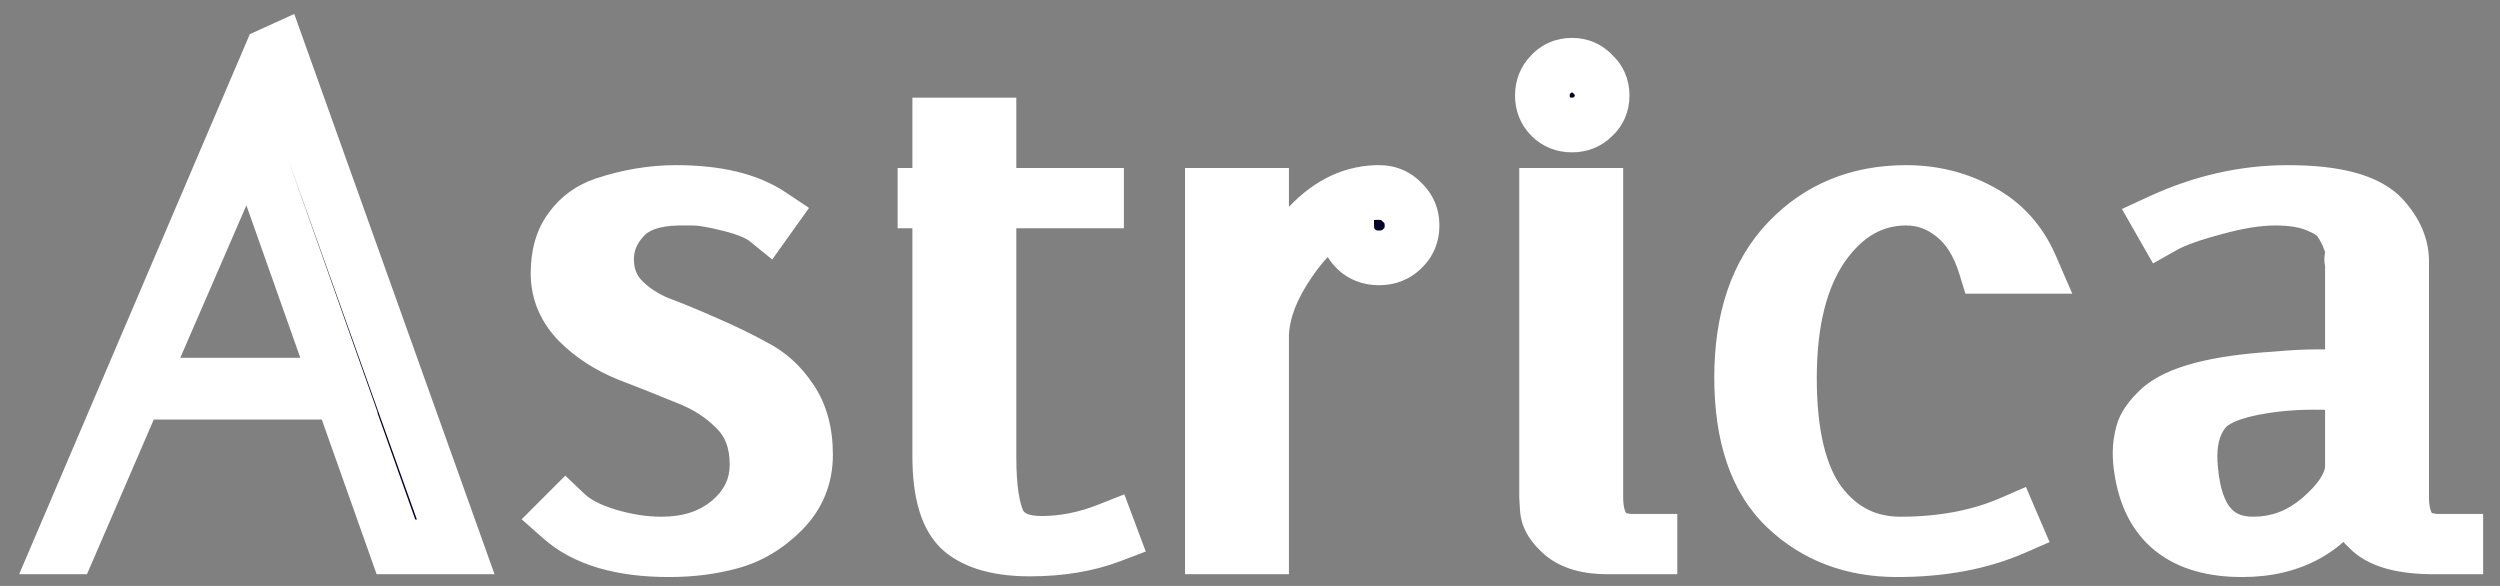 <svg width="128" height="30" viewBox="0 0 128 30" fill="none" xmlns="http://www.w3.org/2000/svg">
<rect x="0" y="0" width="128" height="30" fill="#808080" stroke="none"/>
<path d="M3.532 28H3.1L13.864 2.8L14.26 2.62L23.332 28H20.272L17.464 20.08H6.952L3.532 28ZM12.748 6.688L7.096 19.72H17.356L12.748 6.688ZM39.264 11.26C38.88 10.948 38.256 10.684 37.392 10.468C36.552 10.252 35.916 10.144 35.484 10.144C35.052 10.144 34.8 10.144 34.728 10.144C33.432 10.168 32.496 10.504 31.92 11.152C31.344 11.776 31.056 12.484 31.056 13.276C31.056 14.068 31.308 14.74 31.812 15.292C32.316 15.82 32.94 16.24 33.684 16.552C34.452 16.84 35.268 17.176 36.132 17.56C37.02 17.944 37.836 18.34 38.58 18.748C39.348 19.132 39.984 19.708 40.488 20.476C40.992 21.22 41.244 22.156 41.244 23.284C41.244 24.412 40.848 25.372 40.056 26.164C39.264 26.956 38.376 27.484 37.392 27.748C36.432 28.012 35.388 28.144 34.26 28.144C31.812 28.144 29.976 27.604 28.752 26.524L28.968 26.308C29.448 26.764 30.156 27.136 31.092 27.424C32.052 27.712 32.976 27.856 33.864 27.856C35.28 27.856 36.444 27.472 37.356 26.704C38.292 25.912 38.76 24.94 38.76 23.788C38.76 22.612 38.412 21.676 37.716 20.98C37.02 20.26 36.168 19.708 35.16 19.324C34.176 18.916 33.18 18.52 32.172 18.136C31.164 17.728 30.312 17.176 29.616 16.48C28.92 15.76 28.572 14.932 28.572 13.996C28.572 13.06 28.788 12.304 29.22 11.728C29.652 11.128 30.228 10.708 30.948 10.468C32.172 10.06 33.396 9.856 34.62 9.856C36.684 9.856 38.292 10.24 39.444 11.008L39.264 11.26ZM47.359 10.288V10H48.115V6.4H50.635V10H56.143V10.288H50.635V23.392C50.635 24.952 50.803 26.08 51.139 26.776C51.499 27.472 52.231 27.82 53.335 27.82C54.463 27.82 55.603 27.592 56.755 27.136L56.863 27.424C55.663 27.88 54.283 28.108 52.723 28.108C51.187 28.108 50.035 27.796 49.267 27.172C48.499 26.524 48.115 25.252 48.115 23.356V10.288H47.359ZM68.949 11.548V10.792C67.869 11.224 66.885 12.1 65.997 13.42C65.109 14.716 64.641 15.94 64.593 17.092V28H62.073V10H64.593V15.724C64.977 14.332 65.709 13.024 66.789 11.8C67.869 10.552 69.093 9.904 70.461 9.856H70.605C71.085 9.856 71.481 10.024 71.793 10.36C72.129 10.672 72.297 11.068 72.297 11.548C72.297 12.028 72.129 12.424 71.793 12.736C71.481 13.048 71.085 13.204 70.605 13.204C70.125 13.204 69.729 13.048 69.417 12.736C69.105 12.424 68.949 12.028 68.949 11.548ZM82.282 28C81.298 28 80.542 27.784 80.014 27.352C79.51 26.92 79.246 26.488 79.222 26.056L79.186 25.444V10H81.706V25.444C81.706 26.14 81.838 26.68 82.102 27.064C82.39 27.424 82.666 27.616 82.93 27.64L83.362 27.712H84.478V28H82.282ZM79.402 5.968C79.114 5.68 78.97 5.32 78.97 4.888C78.97 4.456 79.114 4.096 79.402 3.808C79.69 3.496 80.05 3.34 80.482 3.34C80.914 3.34 81.274 3.496 81.562 3.808C81.874 4.096 82.03 4.456 82.03 4.888C82.03 5.32 81.874 5.68 81.562 5.968C81.274 6.256 80.914 6.4 80.482 6.4C80.05 6.4 79.69 6.256 79.402 5.968ZM97.595 10.144C95.891 10.144 94.463 10.96 93.311 12.592C92.183 14.224 91.619 16.48 91.619 19.36C91.619 22.24 92.135 24.376 93.167 25.768C94.223 27.16 95.603 27.856 97.307 27.856C99.443 27.856 101.339 27.496 102.995 26.776L103.103 27.028C101.399 27.772 99.407 28.144 97.127 28.144C94.847 28.144 92.951 27.424 91.439 25.984C89.927 24.544 89.171 22.324 89.171 19.324C89.171 16.324 89.963 13.996 91.547 12.34C93.131 10.684 95.147 9.856 97.595 9.856C98.963 9.856 100.223 10.168 101.375 10.792C102.551 11.416 103.415 12.364 103.967 13.636H101.663C101.303 12.46 100.751 11.584 100.007 11.008C99.287 10.432 98.483 10.144 97.595 10.144ZM124.62 28C122.988 28 121.872 27.688 121.272 27.064C120.72 26.536 120.444 26.08 120.444 25.696V24.94C119.268 27.076 117.384 28.144 114.792 28.144C111.768 28.144 110.052 26.776 109.644 24.04C109.596 23.752 109.572 23.464 109.572 23.176C109.572 22.864 109.62 22.528 109.716 22.168C109.812 21.808 110.088 21.412 110.544 20.98C111.456 20.116 113.46 19.588 116.556 19.396C117.324 19.324 118.032 19.288 118.68 19.288C119.328 19.288 119.916 19.312 120.444 19.36V13.384C120.396 13.36 120.396 13.252 120.444 13.06C120.492 12.844 120.444 12.58 120.3 12.268C120.18 11.932 120.012 11.608 119.796 11.296C119.58 10.984 119.196 10.72 118.644 10.504C118.092 10.264 117.372 10.144 116.484 10.144C115.596 10.144 114.552 10.312 113.352 10.648C112.176 10.96 111.312 11.272 110.76 11.584L110.616 11.332C112.752 10.348 114.924 9.856 117.132 9.856C119.604 9.856 121.236 10.3 122.028 11.188C122.652 11.884 122.964 12.616 122.964 13.384V25.444C122.964 26.14 123.096 26.68 123.36 27.064C123.648 27.424 123.936 27.616 124.224 27.64L124.62 27.712H125.736V28H124.62ZM115.368 27.856C116.64 27.856 117.78 27.424 118.788 26.56C119.82 25.672 120.372 24.82 120.444 24.004V19.648C119.796 19.6 119.136 19.576 118.464 19.576C117.816 19.576 117.168 19.612 116.52 19.684C114.696 19.9 113.508 20.308 112.956 20.908C112.404 21.508 112.128 22.336 112.128 23.392C112.128 23.584 112.14 23.8 112.164 24.04C112.38 26.584 113.448 27.856 115.368 27.856Z" fill="#04032A"/>
<path d="M3.532 28V29.4H4.453L4.818 28.555L3.532 28ZM3.1 28L1.813 27.45L0.98 29.4H3.1V28ZM13.864 2.8L13.285 1.525L12.79 1.75L12.577 2.25L13.864 2.8ZM14.26 2.62L15.579 2.149L15.066 0.716L13.681 1.345L14.26 2.62ZM23.332 28V29.4H25.32L24.651 27.529L23.332 28ZM20.272 28L18.953 28.468L19.283 29.4H20.272V28ZM17.464 20.08L18.784 19.612L18.453 18.68H17.464V20.08ZM6.952 20.08V18.68H6.032L5.667 19.525L6.952 20.08ZM12.748 6.688L14.068 6.221L12.881 2.864L11.464 6.131L12.748 6.688ZM7.096 19.72L5.812 19.163L4.963 21.12H7.096V19.72ZM17.356 19.72V21.12H19.336L18.676 19.253L17.356 19.72ZM3.532 28V26.6H3.1V28V29.4H3.532V28ZM3.1 28L4.388 28.55L15.152 3.35L13.864 2.8L12.577 2.25L1.813 27.45L3.1 28ZM13.864 2.8L14.444 4.075L14.84 3.895L14.26 2.62L13.681 1.345L13.285 1.525L13.864 2.8ZM14.26 2.62L12.942 3.091L22.014 28.471L23.332 28L24.651 27.529L15.579 2.149L14.26 2.62ZM23.332 28V26.6H20.272V28V29.4H23.332V28ZM20.272 28L21.592 27.532L18.784 19.612L17.464 20.08L16.145 20.548L18.953 28.468L20.272 28ZM17.464 20.08V18.68H6.952V20.08V21.48H17.464V20.08ZM6.952 20.08L5.667 19.525L2.247 27.445L3.532 28L4.818 28.555L8.238 20.635L6.952 20.08ZM12.748 6.688L11.464 6.131L5.812 19.163L7.096 19.72L8.381 20.277L14.033 7.245L12.748 6.688ZM7.096 19.72V21.12H17.356V19.72V18.32H7.096V19.72ZM17.356 19.72L18.676 19.253L14.068 6.221L12.748 6.688L11.428 7.155L16.036 20.187L17.356 19.72ZM39.264 11.26L38.381 12.347L39.537 13.286L40.403 12.074L39.264 11.26ZM37.392 10.468L37.043 11.824L37.052 11.826L37.392 10.468ZM34.728 10.144V8.744H34.715L34.702 8.744L34.728 10.144ZM31.92 11.152L32.948 12.102L32.957 12.092L32.966 12.082L31.92 11.152ZM31.812 15.292L30.778 16.236L30.788 16.247L30.799 16.259L31.812 15.292ZM33.684 16.552L33.142 17.843L33.167 17.853L33.192 17.863L33.684 16.552ZM36.132 17.56L35.563 18.839L35.576 18.845L36.132 17.56ZM38.58 18.748L37.907 19.976L37.93 19.988L37.954 20L38.58 18.748ZM40.488 20.476L39.317 21.244L39.323 21.253L39.329 21.261L40.488 20.476ZM40.056 26.164L39.066 25.174L39.066 25.174L40.056 26.164ZM37.392 27.748L37.029 26.396L37.02 26.398L37.392 27.748ZM28.752 26.524L27.762 25.534L26.708 26.588L27.825 27.574L28.752 26.524ZM28.968 26.308L29.932 25.293L28.943 24.353L27.978 25.318L28.968 26.308ZM31.092 27.424L30.68 28.762L30.689 28.765L31.092 27.424ZM37.356 26.704L38.258 27.775L38.26 27.773L37.356 26.704ZM37.716 20.98L36.709 21.953L36.717 21.962L36.726 21.97L37.716 20.98ZM35.16 19.324L34.623 20.617L34.642 20.625L34.661 20.632L35.16 19.324ZM32.172 18.136L31.646 19.434L31.66 19.439L31.673 19.444L32.172 18.136ZM29.616 16.48L28.609 17.453L28.617 17.462L28.626 17.47L29.616 16.48ZM29.22 11.728L30.34 12.568L30.348 12.557L30.356 12.546L29.22 11.728ZM30.948 10.468L31.39 11.796L31.39 11.796L30.948 10.468ZM39.444 11.008L40.583 11.822L41.423 10.645L40.22 9.843L39.444 11.008ZM39.264 11.26L40.147 10.173C39.523 9.667 38.66 9.342 37.731 9.11L37.392 10.468L37.052 11.826C37.852 12.026 38.236 12.229 38.381 12.347L39.264 11.26ZM37.392 10.468L37.74 9.112C36.877 8.89 36.1 8.744 35.484 8.744V10.144V11.544C35.732 11.544 36.227 11.614 37.043 11.824L37.392 10.468ZM35.484 10.144V8.744C35.483 8.744 35.482 8.744 35.481 8.744C35.48 8.744 35.48 8.744 35.479 8.744C35.478 8.744 35.477 8.744 35.476 8.744C35.475 8.744 35.474 8.744 35.474 8.744C35.473 8.744 35.472 8.744 35.471 8.744C35.47 8.744 35.469 8.744 35.469 8.744C35.468 8.744 35.467 8.744 35.466 8.744C35.465 8.744 35.464 8.744 35.464 8.744C35.463 8.744 35.462 8.744 35.461 8.744C35.46 8.744 35.459 8.744 35.459 8.744C35.458 8.744 35.457 8.744 35.456 8.744C35.455 8.744 35.455 8.744 35.454 8.744C35.453 8.744 35.452 8.744 35.451 8.744C35.45 8.744 35.45 8.744 35.449 8.744C35.448 8.744 35.447 8.744 35.446 8.744C35.445 8.744 35.445 8.744 35.444 8.744C35.443 8.744 35.442 8.744 35.441 8.744C35.441 8.744 35.44 8.744 35.439 8.744C35.438 8.744 35.437 8.744 35.436 8.744C35.436 8.744 35.435 8.744 35.434 8.744C35.433 8.744 35.432 8.744 35.431 8.744C35.431 8.744 35.43 8.744 35.429 8.744C35.428 8.744 35.427 8.744 35.427 8.744C35.426 8.744 35.425 8.744 35.424 8.744C35.423 8.744 35.422 8.744 35.422 8.744C35.421 8.744 35.42 8.744 35.419 8.744C35.419 8.744 35.418 8.744 35.417 8.744C35.416 8.744 35.415 8.744 35.414 8.744C35.414 8.744 35.413 8.744 35.412 8.744C35.411 8.744 35.41 8.744 35.41 8.744C35.409 8.744 35.408 8.744 35.407 8.744C35.406 8.744 35.406 8.744 35.405 8.744C35.404 8.744 35.403 8.744 35.402 8.744C35.402 8.744 35.401 8.744 35.4 8.744C35.399 8.744 35.398 8.744 35.398 8.744C35.397 8.744 35.396 8.744 35.395 8.744C35.395 8.744 35.394 8.744 35.393 8.744C35.392 8.744 35.391 8.744 35.391 8.744C35.39 8.744 35.389 8.744 35.388 8.744C35.387 8.744 35.387 8.744 35.386 8.744C35.385 8.744 35.384 8.744 35.383 8.744C35.383 8.744 35.382 8.744 35.381 8.744C35.38 8.744 35.38 8.744 35.379 8.744C35.378 8.744 35.377 8.744 35.376 8.744C35.376 8.744 35.375 8.744 35.374 8.744C35.373 8.744 35.372 8.744 35.372 8.744C35.371 8.744 35.37 8.744 35.369 8.744C35.368 8.744 35.368 8.744 35.367 8.744C35.366 8.744 35.365 8.744 35.365 8.744C35.364 8.744 35.363 8.744 35.362 8.744C35.361 8.744 35.361 8.744 35.36 8.744C35.359 8.744 35.358 8.744 35.358 8.744C35.357 8.744 35.356 8.744 35.355 8.744C35.355 8.744 35.354 8.744 35.353 8.744C35.352 8.744 35.352 8.744 35.351 8.744C35.35 8.744 35.349 8.744 35.348 8.744C35.348 8.744 35.347 8.744 35.346 8.744C35.345 8.744 35.345 8.744 35.344 8.744C35.343 8.744 35.342 8.744 35.342 8.744C35.341 8.744 35.34 8.744 35.339 8.744C35.339 8.744 35.338 8.744 35.337 8.744C35.336 8.744 35.336 8.744 35.335 8.744C35.334 8.744 35.333 8.744 35.332 8.744C35.332 8.744 35.331 8.744 35.33 8.744C35.329 8.744 35.329 8.744 35.328 8.744C35.327 8.744 35.326 8.744 35.326 8.744C35.325 8.744 35.324 8.744 35.323 8.744C35.323 8.744 35.322 8.744 35.321 8.744C35.32 8.744 35.32 8.744 35.319 8.744C35.318 8.744 35.317 8.744 35.317 8.744C35.316 8.744 35.315 8.744 35.314 8.744C35.314 8.744 35.313 8.744 35.312 8.744C35.311 8.744 35.311 8.744 35.31 8.744C35.309 8.744 35.308 8.744 35.308 8.744C35.307 8.744 35.306 8.744 35.306 8.744C35.305 8.744 35.304 8.744 35.303 8.744C35.303 8.744 35.302 8.744 35.301 8.744C35.3 8.744 35.3 8.744 35.299 8.744C35.298 8.744 35.297 8.744 35.297 8.744C35.296 8.744 35.295 8.744 35.294 8.744C35.294 8.744 35.293 8.744 35.292 8.744C35.291 8.744 35.291 8.744 35.29 8.744C35.289 8.744 35.288 8.744 35.288 8.744C35.287 8.744 35.286 8.744 35.286 8.744C35.285 8.744 35.284 8.744 35.283 8.744C35.283 8.744 35.282 8.744 35.281 8.744C35.281 8.744 35.28 8.744 35.279 8.744C35.278 8.744 35.278 8.744 35.277 8.744C35.276 8.744 35.276 8.744 35.275 8.744C35.274 8.744 35.273 8.744 35.273 8.744C35.272 8.744 35.271 8.744 35.27 8.744C35.27 8.744 35.269 8.744 35.268 8.744C35.268 8.744 35.267 8.744 35.266 8.744C35.265 8.744 35.265 8.744 35.264 8.744C35.263 8.744 35.263 8.744 35.262 8.744C35.261 8.744 35.26 8.744 35.26 8.744C35.259 8.744 35.258 8.744 35.258 8.744C35.257 8.744 35.256 8.744 35.255 8.744C35.255 8.744 35.254 8.744 35.253 8.744C35.253 8.744 35.252 8.744 35.251 8.744C35.251 8.744 35.25 8.744 35.249 8.744C35.248 8.744 35.248 8.744 35.247 8.744C35.246 8.744 35.246 8.744 35.245 8.744C35.244 8.744 35.243 8.744 35.243 8.744C35.242 8.744 35.241 8.744 35.241 8.744C35.24 8.744 35.239 8.744 35.239 8.744C35.238 8.744 35.237 8.744 35.236 8.744C35.236 8.744 35.235 8.744 35.234 8.744C35.234 8.744 35.233 8.744 35.232 8.744C35.232 8.744 35.231 8.744 35.23 8.744C35.23 8.744 35.229 8.744 35.228 8.744C35.227 8.744 35.227 8.744 35.226 8.744C35.225 8.744 35.225 8.744 35.224 8.744C35.223 8.744 35.223 8.744 35.222 8.744C35.221 8.744 35.221 8.744 35.22 8.744C35.219 8.744 35.218 8.744 35.218 8.744C35.217 8.744 35.216 8.744 35.216 8.744C35.215 8.744 35.214 8.744 35.214 8.744C35.213 8.744 35.212 8.744 35.212 8.744C35.211 8.744 35.21 8.744 35.21 8.744C35.209 8.744 35.208 8.744 35.208 8.744C35.207 8.744 35.206 8.744 35.206 8.744C35.205 8.744 35.204 8.744 35.203 8.744C35.203 8.744 35.202 8.744 35.202 8.744C35.201 8.744 35.2 8.744 35.2 8.744C35.199 8.744 35.198 8.744 35.197 8.744C35.197 8.744 35.196 8.744 35.196 8.744C35.195 8.744 35.194 8.744 35.194 8.744C35.193 8.744 35.192 8.744 35.191 8.744C35.191 8.744 35.19 8.744 35.19 8.744C35.189 8.744 35.188 8.744 35.188 8.744C35.187 8.744 35.186 8.744 35.185 8.744C35.185 8.744 35.184 8.744 35.184 8.744C35.183 8.744 35.182 8.744 35.181 8.744C35.181 8.744 35.18 8.744 35.179 8.744C35.179 8.744 35.178 8.744 35.178 8.744C35.177 8.744 35.176 8.744 35.176 8.744C35.175 8.744 35.174 8.744 35.174 8.744C35.173 8.744 35.172 8.744 35.172 8.744C35.171 8.744 35.17 8.744 35.17 8.744C35.169 8.744 35.168 8.744 35.168 8.744C35.167 8.744 35.166 8.744 35.166 8.744C35.165 8.744 35.164 8.744 35.164 8.744C35.163 8.744 35.163 8.744 35.162 8.744C35.161 8.744 35.161 8.744 35.16 8.744C35.159 8.744 35.159 8.744 35.158 8.744C35.157 8.744 35.157 8.744 35.156 8.744C35.156 8.744 35.155 8.744 35.154 8.744C35.154 8.744 35.153 8.744 35.152 8.744C35.152 8.744 35.151 8.744 35.15 8.744C35.15 8.744 35.149 8.744 35.148 8.744C35.148 8.744 35.147 8.744 35.147 8.744C35.146 8.744 35.145 8.744 35.145 8.744C35.144 8.744 35.143 8.744 35.143 8.744C35.142 8.744 35.142 8.744 35.141 8.744C35.14 8.744 35.14 8.744 35.139 8.744C35.138 8.744 35.138 8.744 35.137 8.744C35.136 8.744 35.136 8.744 35.135 8.744C35.135 8.744 35.134 8.744 35.133 8.744C35.133 8.744 35.132 8.744 35.132 8.744C35.131 8.744 35.13 8.744 35.13 8.744C35.129 8.744 35.128 8.744 35.128 8.744C35.127 8.744 35.127 8.744 35.126 8.744C35.125 8.744 35.125 8.744 35.124 8.744C35.123 8.744 35.123 8.744 35.122 8.744C35.121 8.744 35.121 8.744 35.12 8.744C35.12 8.744 35.119 8.744 35.118 8.744C35.118 8.744 35.117 8.744 35.117 8.744C35.116 8.744 35.115 8.744 35.115 8.744C35.114 8.744 35.114 8.744 35.113 8.744C35.112 8.744 35.112 8.744 35.111 8.744C35.111 8.744 35.11 8.744 35.109 8.744C35.109 8.744 35.108 8.744 35.108 8.744C35.107 8.744 35.106 8.744 35.106 8.744C35.105 8.744 35.104 8.744 35.104 8.744C35.103 8.744 35.103 8.744 35.102 8.744C35.101 8.744 35.101 8.744 35.1 8.744C35.1 8.744 35.099 8.744 35.098 8.744C35.098 8.744 35.097 8.744 35.097 8.744C35.096 8.744 35.095 8.744 35.095 8.744C35.094 8.744 35.094 8.744 35.093 8.744C35.093 8.744 35.092 8.744 35.091 8.744C35.091 8.744 35.09 8.744 35.09 8.744C35.089 8.744 35.088 8.744 35.088 8.744C35.087 8.744 35.087 8.744 35.086 8.744C35.085 8.744 35.085 8.744 35.084 8.744C35.084 8.744 35.083 8.744 35.082 8.744C35.082 8.744 35.081 8.744 35.081 8.744C35.08 8.744 35.08 8.744 35.079 8.744C35.078 8.744 35.078 8.744 35.077 8.744C35.077 8.744 35.076 8.744 35.075 8.744C35.075 8.744 35.074 8.744 35.074 8.744C35.073 8.744 35.072 8.744 35.072 8.744C35.071 8.744 35.071 8.744 35.07 8.744C35.07 8.744 35.069 8.744 35.069 8.744C35.068 8.744 35.067 8.744 35.067 8.744C35.066 8.744 35.066 8.744 35.065 8.744C35.064 8.744 35.064 8.744 35.063 8.744C35.063 8.744 35.062 8.744 35.062 8.744C35.061 8.744 35.06 8.744 35.06 8.744C35.059 8.744 35.059 8.744 35.058 8.744C35.058 8.744 35.057 8.744 35.056 8.744C35.056 8.744 35.055 8.744 35.055 8.744C35.054 8.744 35.054 8.744 35.053 8.744C35.053 8.744 35.052 8.744 35.051 8.744C35.051 8.744 35.05 8.744 35.05 8.744C35.049 8.744 35.049 8.744 35.048 8.744C35.047 8.744 35.047 8.744 35.046 8.744C35.046 8.744 35.045 8.744 35.045 8.744C35.044 8.744 35.044 8.744 35.043 8.744C35.042 8.744 35.042 8.744 35.041 8.744C35.041 8.744 35.04 8.744 35.04 8.744C35.039 8.744 35.039 8.744 35.038 8.744C35.038 8.744 35.037 8.744 35.036 8.744C35.036 8.744 35.035 8.744 35.035 8.744C35.034 8.744 35.034 8.744 35.033 8.744C35.032 8.744 35.032 8.744 35.031 8.744C35.031 8.744 35.03 8.744 35.03 8.744C35.029 8.744 35.029 8.744 35.028 8.744C35.028 8.744 35.027 8.744 35.026 8.744C35.026 8.744 35.026 8.744 35.025 8.744C35.024 8.744 35.024 8.744 35.023 8.744C35.023 8.744 35.022 8.744 35.022 8.744C35.021 8.744 35.021 8.744 35.02 8.744C35.02 8.744 35.019 8.744 35.019 8.744C35.018 8.744 35.017 8.744 35.017 8.744C35.016 8.744 35.016 8.744 35.015 8.744C35.015 8.744 35.014 8.744 35.014 8.744C35.013 8.744 35.013 8.744 35.012 8.744C35.012 8.744 35.011 8.744 35.011 8.744C35.01 8.744 35.009 8.744 35.009 8.744C35.008 8.744 35.008 8.744 35.007 8.744C35.007 8.744 35.006 8.744 35.006 8.744C35.005 8.744 35.005 8.744 35.004 8.744C35.004 8.744 35.003 8.744 35.003 8.744C35.002 8.744 35.002 8.744 35.001 8.744C35.001 8.744 35 8.744 34.999 8.744C34.999 8.744 34.998 8.744 34.998 8.744C34.997 8.744 34.997 8.744 34.996 8.744C34.996 8.744 34.995 8.744 34.995 8.744C34.994 8.744 34.994 8.744 34.993 8.744C34.993 8.744 34.992 8.744 34.992 8.744C34.991 8.744 34.991 8.744 34.99 8.744C34.99 8.744 34.989 8.744 34.989 8.744C34.988 8.744 34.988 8.744 34.987 8.744C34.987 8.744 34.986 8.744 34.986 8.744C34.985 8.744 34.985 8.744 34.984 8.744C34.984 8.744 34.983 8.744 34.983 8.744C34.982 8.744 34.982 8.744 34.981 8.744C34.981 8.744 34.98 8.744 34.98 8.744C34.979 8.744 34.979 8.744 34.978 8.744C34.978 8.744 34.977 8.744 34.977 8.744C34.976 8.744 34.976 8.744 34.975 8.744C34.975 8.744 34.974 8.744 34.974 8.744C34.973 8.744 34.973 8.744 34.972 8.744C34.972 8.744 34.971 8.744 34.971 8.744C34.97 8.744 34.97 8.744 34.969 8.744C34.969 8.744 34.968 8.744 34.968 8.744C34.967 8.744 34.967 8.744 34.966 8.744C34.966 8.744 34.965 8.744 34.965 8.744C34.964 8.744 34.964 8.744 34.963 8.744C34.963 8.744 34.962 8.744 34.962 8.744C34.962 8.744 34.961 8.744 34.961 8.744C34.96 8.744 34.959 8.744 34.959 8.744C34.959 8.744 34.958 8.744 34.958 8.744C34.957 8.744 34.957 8.744 34.956 8.744C34.956 8.744 34.955 8.744 34.955 8.744C34.954 8.744 34.954 8.744 34.953 8.744C34.953 8.744 34.952 8.744 34.952 8.744C34.951 8.744 34.951 8.744 34.95 8.744C34.95 8.744 34.95 8.744 34.949 8.744C34.949 8.744 34.948 8.744 34.948 8.744C34.947 8.744 34.947 8.744 34.946 8.744C34.946 8.744 34.945 8.744 34.945 8.744C34.944 8.744 34.944 8.744 34.943 8.744C34.943 8.744 34.943 8.744 34.942 8.744C34.941 8.744 34.941 8.744 34.941 8.744C34.94 8.744 34.94 8.744 34.939 8.744C34.939 8.744 34.938 8.744 34.938 8.744C34.937 8.744 34.937 8.744 34.937 8.744C34.936 8.744 34.936 8.744 34.935 8.744C34.935 8.744 34.934 8.744 34.934 8.744C34.933 8.744 34.933 8.744 34.932 8.744C34.932 8.744 34.931 8.744 34.931 8.744C34.931 8.744 34.93 8.744 34.93 8.744C34.929 8.744 34.929 8.744 34.928 8.744C34.928 8.744 34.927 8.744 34.927 8.744C34.926 8.744 34.926 8.744 34.926 8.744C34.925 8.744 34.925 8.744 34.924 8.744C34.924 8.744 34.923 8.744 34.923 8.744C34.922 8.744 34.922 8.744 34.922 8.744C34.921 8.744 34.921 8.744 34.92 8.744C34.92 8.744 34.919 8.744 34.919 8.744C34.919 8.744 34.918 8.744 34.918 8.744C34.917 8.744 34.917 8.744 34.916 8.744C34.916 8.744 34.915 8.744 34.915 8.744C34.914 8.744 34.914 8.744 34.914 8.744C34.913 8.744 34.913 8.744 34.912 8.744C34.912 8.744 34.911 8.744 34.911 8.744C34.911 8.744 34.91 8.744 34.91 8.744C34.909 8.744 34.909 8.744 34.908 8.744C34.908 8.744 34.908 8.744 34.907 8.744C34.907 8.744 34.906 8.744 34.906 8.744C34.905 8.744 34.905 8.744 34.905 8.744C34.904 8.744 34.904 8.744 34.903 8.744C34.903 8.744 34.903 8.744 34.902 8.744C34.902 8.744 34.901 8.744 34.901 8.744C34.9 8.744 34.9 8.744 34.9 8.744C34.899 8.744 34.899 8.744 34.898 8.744C34.898 8.744 34.897 8.744 34.897 8.744C34.897 8.744 34.896 8.744 34.896 8.744C34.895 8.744 34.895 8.744 34.895 8.744C34.894 8.744 34.894 8.744 34.893 8.744C34.893 8.744 34.892 8.744 34.892 8.744C34.892 8.744 34.891 8.744 34.891 8.744C34.89 8.744 34.89 8.744 34.889 8.744C34.889 8.744 34.889 8.744 34.888 8.744C34.888 8.744 34.888 8.744 34.887 8.744C34.887 8.744 34.886 8.744 34.886 8.744C34.886 8.744 34.885 8.744 34.885 8.744C34.884 8.744 34.884 8.744 34.883 8.744C34.883 8.744 34.883 8.744 34.882 8.744C34.882 8.744 34.881 8.744 34.881 8.744C34.881 8.744 34.88 8.744 34.88 8.744C34.879 8.744 34.879 8.744 34.879 8.744C34.878 8.744 34.878 8.744 34.877 8.744C34.877 8.744 34.877 8.744 34.876 8.744C34.876 8.744 34.876 8.744 34.875 8.744C34.875 8.744 34.874 8.744 34.874 8.744C34.873 8.744 34.873 8.744 34.873 8.744C34.872 8.744 34.872 8.744 34.872 8.744C34.871 8.744 34.871 8.744 34.87 8.744C34.87 8.744 34.87 8.744 34.869 8.744C34.869 8.744 34.868 8.744 34.868 8.744C34.868 8.744 34.867 8.744 34.867 8.744C34.867 8.744 34.866 8.744 34.866 8.744C34.865 8.744 34.865 8.744 34.865 8.744C34.864 8.744 34.864 8.744 34.864 8.744C34.863 8.744 34.863 8.744 34.862 8.744C34.862 8.744 34.862 8.744 34.861 8.744C34.861 8.744 34.861 8.744 34.86 8.744C34.86 8.744 34.859 8.744 34.859 8.744C34.859 8.744 34.858 8.744 34.858 8.744C34.858 8.744 34.857 8.744 34.857 8.744C34.856 8.744 34.856 8.744 34.856 8.744C34.855 8.744 34.855 8.744 34.855 8.744C34.854 8.744 34.854 8.744 34.853 8.744C34.853 8.744 34.853 8.744 34.852 8.744C34.852 8.744 34.852 8.744 34.851 8.744C34.851 8.744 34.85 8.744 34.85 8.744C34.85 8.744 34.849 8.744 34.849 8.744C34.849 8.744 34.848 8.744 34.848 8.744C34.848 8.744 34.847 8.744 34.847 8.744C34.846 8.744 34.846 8.744 34.846 8.744C34.845 8.744 34.845 8.744 34.845 8.744C34.844 8.744 34.844 8.744 34.844 8.744C34.843 8.744 34.843 8.744 34.843 8.744C34.842 8.744 34.842 8.744 34.842 8.744C34.841 8.744 34.841 8.744 34.84 8.744C34.84 8.744 34.84 8.744 34.839 8.744C34.839 8.744 34.839 8.744 34.838 8.744C34.838 8.744 34.838 8.744 34.837 8.744C34.837 8.744 34.837 8.744 34.836 8.744C34.836 8.744 34.836 8.744 34.835 8.744C34.835 8.744 34.835 8.744 34.834 8.744C34.834 8.744 34.834 8.744 34.833 8.744C34.833 8.744 34.833 8.744 34.832 8.744C34.832 8.744 34.831 8.744 34.831 8.744C34.831 8.744 34.831 8.744 34.83 8.744C34.83 8.744 34.83 8.744 34.829 8.744C34.829 8.744 34.828 8.744 34.828 8.744C34.828 8.744 34.828 8.744 34.827 8.744C34.827 8.744 34.827 8.744 34.826 8.744C34.826 8.744 34.825 8.744 34.825 8.744C34.825 8.744 34.825 8.744 34.824 8.744C34.824 8.744 34.824 8.744 34.823 8.744C34.823 8.744 34.822 8.744 34.822 8.744C34.822 8.744 34.822 8.744 34.821 8.744C34.821 8.744 34.821 8.744 34.82 8.744C34.82 8.744 34.82 8.744 34.819 8.744C34.819 8.744 34.819 8.744 34.818 8.744C34.818 8.744 34.818 8.744 34.817 8.744C34.817 8.744 34.817 8.744 34.816 8.744C34.816 8.744 34.816 8.744 34.816 8.744C34.815 8.744 34.815 8.744 34.815 8.744C34.814 8.744 34.814 8.744 34.814 8.744C34.813 8.744 34.813 8.744 34.813 8.744C34.812 8.744 34.812 8.744 34.812 8.744C34.811 8.744 34.811 8.744 34.811 8.744C34.81 8.744 34.81 8.744 34.81 8.744C34.809 8.744 34.809 8.744 34.809 8.744C34.809 8.744 34.808 8.744 34.808 8.744C34.808 8.744 34.807 8.744 34.807 8.744C34.807 8.744 34.806 8.744 34.806 8.744C34.806 8.744 34.806 8.744 34.805 8.744C34.805 8.744 34.805 8.744 34.804 8.744C34.804 8.744 34.804 8.744 34.803 8.744C34.803 8.744 34.803 8.744 34.803 8.744C34.802 8.744 34.802 8.744 34.802 8.744C34.801 8.744 34.801 8.744 34.801 8.744C34.8 8.744 34.8 8.744 34.8 8.744C34.8 8.744 34.799 8.744 34.799 8.744C34.799 8.744 34.798 8.744 34.798 8.744C34.798 8.744 34.798 8.744 34.797 8.744C34.797 8.744 34.797 8.744 34.796 8.744C34.796 8.744 34.796 8.744 34.796 8.744C34.795 8.744 34.795 8.744 34.795 8.744C34.794 8.744 34.794 8.744 34.794 8.744C34.794 8.744 34.793 8.744 34.793 8.744C34.793 8.744 34.792 8.744 34.792 8.744C34.792 8.744 34.792 8.744 34.791 8.744C34.791 8.744 34.791 8.744 34.791 8.744C34.79 8.744 34.79 8.744 34.79 8.744C34.789 8.744 34.789 8.744 34.789 8.744C34.789 8.744 34.788 8.744 34.788 8.744C34.788 8.744 34.788 8.744 34.787 8.744C34.787 8.744 34.787 8.744 34.786 8.744C34.786 8.744 34.786 8.744 34.786 8.744C34.785 8.744 34.785 8.744 34.785 8.744C34.785 8.744 34.784 8.744 34.784 8.744C34.784 8.744 34.783 8.744 34.783 8.744C34.783 8.744 34.783 8.744 34.782 8.744C34.782 8.744 34.782 8.744 34.782 8.744C34.781 8.744 34.781 8.744 34.781 8.744C34.781 8.744 34.78 8.744 34.78 8.744C34.78 8.744 34.779 8.744 34.779 8.744C34.779 8.744 34.779 8.744 34.779 8.744C34.778 8.744 34.778 8.744 34.778 8.744C34.777 8.744 34.777 8.744 34.777 8.744C34.777 8.744 34.776 8.744 34.776 8.744C34.776 8.744 34.776 8.744 34.775 8.744C34.775 8.744 34.775 8.744 34.775 8.744C34.774 8.744 34.774 8.744 34.774 8.744C34.774 8.744 34.773 8.744 34.773 8.744C34.773 8.744 34.773 8.744 34.772 8.744C34.772 8.744 34.772 8.744 34.772 8.744C34.771 8.744 34.771 8.744 34.771 8.744C34.771 8.744 34.77 8.744 34.77 8.744C34.77 8.744 34.77 8.744 34.77 8.744C34.769 8.744 34.769 8.744 34.769 8.744C34.769 8.744 34.768 8.744 34.768 8.744C34.768 8.744 34.768 8.744 34.767 8.744C34.767 8.744 34.767 8.744 34.767 8.744C34.766 8.744 34.766 8.744 34.766 8.744C34.766 8.744 34.766 8.744 34.765 8.744C34.765 8.744 34.765 8.744 34.764 8.744C34.764 8.744 34.764 8.744 34.764 8.744C34.764 8.744 34.763 8.744 34.763 8.744C34.763 8.744 34.763 8.744 34.763 8.744C34.762 8.744 34.762 8.744 34.762 8.744C34.762 8.744 34.761 8.744 34.761 8.744C34.761 8.744 34.761 8.744 34.76 8.744C34.76 8.744 34.76 8.744 34.76 8.744C34.76 8.744 34.759 8.744 34.759 8.744C34.759 8.744 34.759 8.744 34.758 8.744C34.758 8.744 34.758 8.744 34.758 8.744C34.758 8.744 34.757 8.744 34.757 8.744C34.757 8.744 34.757 8.744 34.757 8.744C34.756 8.744 34.756 8.744 34.756 8.744C34.756 8.744 34.755 8.744 34.755 8.744C34.755 8.744 34.755 8.744 34.755 8.744C34.754 8.744 34.754 8.744 34.754 8.744C34.754 8.744 34.754 8.744 34.753 8.744C34.753 8.744 34.753 8.744 34.753 8.744C34.752 8.744 34.752 8.744 34.752 8.744C34.752 8.744 34.752 8.744 34.752 8.744C34.751 8.744 34.751 8.744 34.751 8.744C34.751 8.744 34.751 8.744 34.75 8.744C34.75 8.744 34.75 8.744 34.75 8.744C34.749 8.744 34.749 8.744 34.749 8.744C34.749 8.744 34.749 8.744 34.748 8.744C34.748 8.744 34.748 8.744 34.748 8.744C34.748 8.744 34.748 8.744 34.747 8.744C34.747 8.744 34.747 8.744 34.747 8.744C34.746 8.744 34.746 8.744 34.746 8.744C34.746 8.744 34.746 8.744 34.746 8.744C34.745 8.744 34.745 8.744 34.745 8.744C34.745 8.744 34.745 8.744 34.744 8.744C34.744 8.744 34.744 8.744 34.744 8.744C34.744 8.744 34.743 8.744 34.743 8.744C34.743 8.744 34.743 8.744 34.743 8.744C34.743 8.744 34.742 8.744 34.742 8.744C34.742 8.744 34.742 8.744 34.742 8.744C34.742 8.744 34.741 8.744 34.741 8.744C34.741 8.744 34.741 8.744 34.741 8.744C34.74 8.744 34.74 8.744 34.74 8.744C34.74 8.744 34.74 8.744 34.74 8.744C34.739 8.744 34.739 8.744 34.739 8.744C34.739 8.744 34.739 8.744 34.739 8.744C34.738 8.744 34.738 8.744 34.738 8.744C34.738 8.744 34.738 8.744 34.737 8.744C34.737 8.744 34.737 8.744 34.737 8.744C34.737 8.744 34.737 8.744 34.736 8.744C34.736 8.744 34.736 8.744 34.736 8.744C34.736 8.744 34.736 8.744 34.736 8.744C34.735 8.744 34.735 8.744 34.735 8.744C34.735 8.744 34.735 8.744 34.734 8.744C34.734 8.744 34.734 8.744 34.734 8.744C34.734 8.744 34.734 8.744 34.734 8.744C34.733 8.744 34.733 8.744 34.733 8.744C34.733 8.744 34.733 8.744 34.733 8.744C34.733 8.744 34.732 8.744 34.732 8.744C34.732 8.744 34.732 8.744 34.732 8.744C34.731 8.744 34.731 8.744 34.731 8.744C34.731 8.744 34.731 8.744 34.731 8.744C34.731 8.744 34.73 8.744 34.73 8.744C34.73 8.744 34.73 8.744 34.73 8.744C34.73 8.744 34.73 8.744 34.729 8.744C34.729 8.744 34.729 8.744 34.729 8.744C34.729 8.744 34.729 8.744 34.729 8.744C34.728 8.744 34.728 8.744 34.728 8.744C34.728 8.744 34.728 8.744 34.728 8.744V10.144V11.544C34.728 11.544 34.728 11.544 34.728 11.544C34.728 11.544 34.728 11.544 34.729 11.544C34.729 11.544 34.729 11.544 34.729 11.544C34.729 11.544 34.729 11.544 34.729 11.544C34.73 11.544 34.73 11.544 34.73 11.544C34.73 11.544 34.73 11.544 34.73 11.544C34.73 11.544 34.731 11.544 34.731 11.544C34.731 11.544 34.731 11.544 34.731 11.544C34.731 11.544 34.731 11.544 34.732 11.544C34.732 11.544 34.732 11.544 34.732 11.544C34.732 11.544 34.733 11.544 34.733 11.544C34.733 11.544 34.733 11.544 34.733 11.544C34.733 11.544 34.733 11.544 34.734 11.544C34.734 11.544 34.734 11.544 34.734 11.544C34.734 11.544 34.734 11.544 34.734 11.544C34.735 11.544 34.735 11.544 34.735 11.544C34.735 11.544 34.735 11.544 34.736 11.544C34.736 11.544 34.736 11.544 34.736 11.544C34.736 11.544 34.736 11.544 34.736 11.544C34.737 11.544 34.737 11.544 34.737 11.544C34.737 11.544 34.737 11.544 34.737 11.544C34.738 11.544 34.738 11.544 34.738 11.544C34.738 11.544 34.738 11.544 34.739 11.544C34.739 11.544 34.739 11.544 34.739 11.544C34.739 11.544 34.739 11.544 34.74 11.544C34.74 11.544 34.74 11.544 34.74 11.544C34.74 11.544 34.74 11.544 34.741 11.544C34.741 11.544 34.741 11.544 34.741 11.544C34.741 11.544 34.742 11.544 34.742 11.544C34.742 11.544 34.742 11.544 34.742 11.544C34.742 11.544 34.743 11.544 34.743 11.544C34.743 11.544 34.743 11.544 34.743 11.544C34.743 11.544 34.744 11.544 34.744 11.544C34.744 11.544 34.744 11.544 34.744 11.544C34.745 11.544 34.745 11.544 34.745 11.544C34.745 11.544 34.745 11.544 34.746 11.544C34.746 11.544 34.746 11.544 34.746 11.544C34.746 11.544 34.746 11.544 34.747 11.544C34.747 11.544 34.747 11.544 34.747 11.544C34.748 11.544 34.748 11.544 34.748 11.544C34.748 11.544 34.748 11.544 34.748 11.544C34.749 11.544 34.749 11.544 34.749 11.544C34.749 11.544 34.749 11.544 34.75 11.544C34.75 11.544 34.75 11.544 34.75 11.544C34.751 11.544 34.751 11.544 34.751 11.544C34.751 11.544 34.751 11.544 34.752 11.544C34.752 11.544 34.752 11.544 34.752 11.544C34.752 11.544 34.752 11.544 34.753 11.544C34.753 11.544 34.753 11.544 34.753 11.544C34.754 11.544 34.754 11.544 34.754 11.544C34.754 11.544 34.754 11.544 34.755 11.544C34.755 11.544 34.755 11.544 34.755 11.544C34.755 11.544 34.756 11.544 34.756 11.544C34.756 11.544 34.756 11.544 34.757 11.544C34.757 11.544 34.757 11.544 34.757 11.544C34.757 11.544 34.758 11.544 34.758 11.544C34.758 11.544 34.758 11.544 34.758 11.544C34.759 11.544 34.759 11.544 34.759 11.544C34.759 11.544 34.76 11.544 34.76 11.544C34.76 11.544 34.76 11.544 34.76 11.544C34.761 11.544 34.761 11.544 34.761 11.544C34.761 11.544 34.762 11.544 34.762 11.544C34.762 11.544 34.762 11.544 34.763 11.544C34.763 11.544 34.763 11.544 34.763 11.544C34.763 11.544 34.764 11.544 34.764 11.544C34.764 11.544 34.764 11.544 34.764 11.544C34.765 11.544 34.765 11.544 34.765 11.544C34.766 11.544 34.766 11.544 34.766 11.544C34.766 11.544 34.766 11.544 34.767 11.544C34.767 11.544 34.767 11.544 34.767 11.544C34.768 11.544 34.768 11.544 34.768 11.544C34.768 11.544 34.769 11.544 34.769 11.544C34.769 11.544 34.769 11.544 34.77 11.544C34.77 11.544 34.77 11.544 34.77 11.544C34.77 11.544 34.771 11.544 34.771 11.544C34.771 11.544 34.771 11.544 34.772 11.544C34.772 11.544 34.772 11.544 34.772 11.544C34.773 11.544 34.773 11.544 34.773 11.544C34.773 11.544 34.774 11.544 34.774 11.544C34.774 11.544 34.774 11.544 34.775 11.544C34.775 11.544 34.775 11.544 34.775 11.544C34.776 11.544 34.776 11.544 34.776 11.544C34.776 11.544 34.777 11.544 34.777 11.544C34.777 11.544 34.777 11.544 34.778 11.544C34.778 11.544 34.778 11.544 34.779 11.544C34.779 11.544 34.779 11.544 34.779 11.544C34.779 11.544 34.78 11.544 34.78 11.544C34.78 11.544 34.781 11.544 34.781 11.544C34.781 11.544 34.781 11.544 34.782 11.544C34.782 11.544 34.782 11.544 34.782 11.544C34.783 11.544 34.783 11.544 34.783 11.544C34.783 11.544 34.784 11.544 34.784 11.544C34.784 11.544 34.785 11.544 34.785 11.544C34.785 11.544 34.785 11.544 34.786 11.544C34.786 11.544 34.786 11.544 34.786 11.544C34.787 11.544 34.787 11.544 34.787 11.544C34.788 11.544 34.788 11.544 34.788 11.544C34.788 11.544 34.789 11.544 34.789 11.544C34.789 11.544 34.789 11.544 34.79 11.544C34.79 11.544 34.79 11.544 34.791 11.544C34.791 11.544 34.791 11.544 34.791 11.544C34.792 11.544 34.792 11.544 34.792 11.544C34.792 11.544 34.793 11.544 34.793 11.544C34.793 11.544 34.794 11.544 34.794 11.544C34.794 11.544 34.794 11.544 34.795 11.544C34.795 11.544 34.795 11.544 34.796 11.544C34.796 11.544 34.796 11.544 34.796 11.544C34.797 11.544 34.797 11.544 34.797 11.544C34.798 11.544 34.798 11.544 34.798 11.544C34.798 11.544 34.799 11.544 34.799 11.544C34.799 11.544 34.8 11.544 34.8 11.544C34.8 11.544 34.8 11.544 34.801 11.544C34.801 11.544 34.801 11.544 34.802 11.544C34.802 11.544 34.802 11.544 34.803 11.544C34.803 11.544 34.803 11.544 34.803 11.544C34.804 11.544 34.804 11.544 34.804 11.544C34.805 11.544 34.805 11.544 34.805 11.544C34.806 11.544 34.806 11.544 34.806 11.544C34.806 11.544 34.807 11.544 34.807 11.544C34.807 11.544 34.808 11.544 34.808 11.544C34.808 11.544 34.809 11.544 34.809 11.544C34.809 11.544 34.809 11.544 34.81 11.544C34.81 11.544 34.81 11.544 34.811 11.544C34.811 11.544 34.811 11.544 34.812 11.544C34.812 11.544 34.812 11.544 34.813 11.544C34.813 11.544 34.813 11.544 34.814 11.544C34.814 11.544 34.814 11.544 34.815 11.544C34.815 11.544 34.815 11.544 34.816 11.544C34.816 11.544 34.816 11.544 34.816 11.544C34.817 11.544 34.817 11.544 34.817 11.544C34.818 11.544 34.818 11.544 34.818 11.544C34.819 11.544 34.819 11.544 34.819 11.544C34.82 11.544 34.82 11.544 34.82 11.544C34.821 11.544 34.821 11.544 34.821 11.544C34.822 11.544 34.822 11.544 34.822 11.544C34.822 11.544 34.823 11.544 34.823 11.544C34.824 11.544 34.824 11.544 34.824 11.544C34.825 11.544 34.825 11.544 34.825 11.544C34.825 11.544 34.826 11.544 34.826 11.544C34.827 11.544 34.827 11.544 34.827 11.544C34.828 11.544 34.828 11.544 34.828 11.544C34.828 11.544 34.829 11.544 34.829 11.544C34.83 11.544 34.83 11.544 34.83 11.544C34.831 11.544 34.831 11.544 34.831 11.544C34.831 11.544 34.832 11.544 34.832 11.544C34.833 11.544 34.833 11.544 34.833 11.544C34.834 11.544 34.834 11.544 34.834 11.544C34.835 11.544 34.835 11.544 34.835 11.544C34.836 11.544 34.836 11.544 34.836 11.544C34.837 11.544 34.837 11.544 34.837 11.544C34.838 11.544 34.838 11.544 34.838 11.544C34.839 11.544 34.839 11.544 34.839 11.544C34.84 11.544 34.84 11.544 34.84 11.544C34.841 11.544 34.841 11.544 34.842 11.544C34.842 11.544 34.842 11.544 34.843 11.544C34.843 11.544 34.843 11.544 34.844 11.544C34.844 11.544 34.844 11.544 34.845 11.544C34.845 11.544 34.845 11.544 34.846 11.544C34.846 11.544 34.846 11.544 34.847 11.544C34.847 11.544 34.848 11.544 34.848 11.544C34.848 11.544 34.849 11.544 34.849 11.544C34.849 11.544 34.85 11.544 34.85 11.544C34.85 11.544 34.851 11.544 34.851 11.544C34.852 11.544 34.852 11.544 34.852 11.544C34.853 11.544 34.853 11.544 34.853 11.544C34.854 11.544 34.854 11.544 34.855 11.544C34.855 11.544 34.855 11.544 34.856 11.544C34.856 11.544 34.856 11.544 34.857 11.544C34.857 11.544 34.858 11.544 34.858 11.544C34.858 11.544 34.859 11.544 34.859 11.544C34.859 11.544 34.86 11.544 34.86 11.544C34.861 11.544 34.861 11.544 34.861 11.544C34.862 11.544 34.862 11.544 34.862 11.544C34.863 11.544 34.863 11.544 34.864 11.544C34.864 11.544 34.864 11.544 34.865 11.544C34.865 11.544 34.865 11.544 34.866 11.544C34.866 11.544 34.867 11.544 34.867 11.544C34.867 11.544 34.868 11.544 34.868 11.544C34.868 11.544 34.869 11.544 34.869 11.544C34.87 11.544 34.87 11.544 34.87 11.544C34.871 11.544 34.871 11.544 34.872 11.544C34.872 11.544 34.872 11.544 34.873 11.544C34.873 11.544 34.873 11.544 34.874 11.544C34.874 11.544 34.875 11.544 34.875 11.544C34.876 11.544 34.876 11.544 34.876 11.544C34.877 11.544 34.877 11.544 34.877 11.544C34.878 11.544 34.878 11.544 34.879 11.544C34.879 11.544 34.879 11.544 34.88 11.544C34.88 11.544 34.881 11.544 34.881 11.544C34.881 11.544 34.882 11.544 34.882 11.544C34.883 11.544 34.883 11.544 34.883 11.544C34.884 11.544 34.884 11.544 34.885 11.544C34.885 11.544 34.886 11.544 34.886 11.544C34.886 11.544 34.887 11.544 34.887 11.544C34.888 11.544 34.888 11.544 34.888 11.544C34.889 11.544 34.889 11.544 34.889 11.544C34.89 11.544 34.89 11.544 34.891 11.544C34.891 11.544 34.892 11.544 34.892 11.544C34.892 11.544 34.893 11.544 34.893 11.544C34.894 11.544 34.894 11.544 34.895 11.544C34.895 11.544 34.895 11.544 34.896 11.544C34.896 11.544 34.897 11.544 34.897 11.544C34.897 11.544 34.898 11.544 34.898 11.544C34.899 11.544 34.899 11.544 34.9 11.544C34.9 11.544 34.9 11.544 34.901 11.544C34.901 11.544 34.902 11.544 34.902 11.544C34.903 11.544 34.903 11.544 34.903 11.544C34.904 11.544 34.904 11.544 34.905 11.544C34.905 11.544 34.905 11.544 34.906 11.544C34.906 11.544 34.907 11.544 34.907 11.544C34.908 11.544 34.908 11.544 34.908 11.544C34.909 11.544 34.909 11.544 34.91 11.544C34.91 11.544 34.911 11.544 34.911 11.544C34.911 11.544 34.912 11.544 34.912 11.544C34.913 11.544 34.913 11.544 34.914 11.544C34.914 11.544 34.914 11.544 34.915 11.544C34.915 11.544 34.916 11.544 34.916 11.544C34.917 11.544 34.917 11.544 34.918 11.544C34.918 11.544 34.919 11.544 34.919 11.544C34.919 11.544 34.92 11.544 34.92 11.544C34.921 11.544 34.921 11.544 34.922 11.544C34.922 11.544 34.922 11.544 34.923 11.544C34.923 11.544 34.924 11.544 34.924 11.544C34.925 11.544 34.925 11.544 34.926 11.544C34.926 11.544 34.926 11.544 34.927 11.544C34.927 11.544 34.928 11.544 34.928 11.544C34.929 11.544 34.929 11.544 34.93 11.544C34.93 11.544 34.931 11.544 34.931 11.544C34.931 11.544 34.932 11.544 34.932 11.544C34.933 11.544 34.933 11.544 34.934 11.544C34.934 11.544 34.935 11.544 34.935 11.544C34.936 11.544 34.936 11.544 34.937 11.544C34.937 11.544 34.937 11.544 34.938 11.544C34.938 11.544 34.939 11.544 34.939 11.544C34.94 11.544 34.94 11.544 34.941 11.544C34.941 11.544 34.941 11.544 34.942 11.544C34.943 11.544 34.943 11.544 34.943 11.544C34.944 11.544 34.944 11.544 34.945 11.544C34.945 11.544 34.946 11.544 34.946 11.544C34.947 11.544 34.947 11.544 34.948 11.544C34.948 11.544 34.949 11.544 34.949 11.544C34.95 11.544 34.95 11.544 34.95 11.544C34.951 11.544 34.951 11.544 34.952 11.544C34.952 11.544 34.953 11.544 34.953 11.544C34.954 11.544 34.954 11.544 34.955 11.544C34.955 11.544 34.956 11.544 34.956 11.544C34.957 11.544 34.957 11.544 34.958 11.544C34.958 11.544 34.959 11.544 34.959 11.544C34.959 11.544 34.96 11.544 34.961 11.544C34.961 11.544 34.962 11.544 34.962 11.544C34.962 11.544 34.963 11.544 34.963 11.544C34.964 11.544 34.964 11.544 34.965 11.544C34.965 11.544 34.966 11.544 34.966 11.544C34.967 11.544 34.967 11.544 34.968 11.544C34.968 11.544 34.969 11.544 34.969 11.544C34.97 11.544 34.97 11.544 34.971 11.544C34.971 11.544 34.972 11.544 34.972 11.544C34.973 11.544 34.973 11.544 34.974 11.544C34.974 11.544 34.975 11.544 34.975 11.544C34.976 11.544 34.976 11.544 34.977 11.544C34.977 11.544 34.978 11.544 34.978 11.544C34.979 11.544 34.979 11.544 34.98 11.544C34.98 11.544 34.981 11.544 34.981 11.544C34.982 11.544 34.982 11.544 34.983 11.544C34.983 11.544 34.984 11.544 34.984 11.544C34.985 11.544 34.985 11.544 34.986 11.544C34.986 11.544 34.987 11.544 34.987 11.544C34.988 11.544 34.988 11.544 34.989 11.544C34.989 11.544 34.99 11.544 34.99 11.544C34.991 11.544 34.991 11.544 34.992 11.544C34.992 11.544 34.993 11.544 34.993 11.544C34.994 11.544 34.994 11.544 34.995 11.544C34.995 11.544 34.996 11.544 34.996 11.544C34.997 11.544 34.997 11.544 34.998 11.544C34.998 11.544 34.999 11.544 34.999 11.544C35 11.544 35.001 11.544 35.001 11.544C35.002 11.544 35.002 11.544 35.003 11.544C35.003 11.544 35.004 11.544 35.004 11.544C35.005 11.544 35.005 11.544 35.006 11.544C35.006 11.544 35.007 11.544 35.007 11.544C35.008 11.544 35.008 11.544 35.009 11.544C35.009 11.544 35.01 11.544 35.011 11.544C35.011 11.544 35.012 11.544 35.012 11.544C35.013 11.544 35.013 11.544 35.014 11.544C35.014 11.544 35.015 11.544 35.015 11.544C35.016 11.544 35.016 11.544 35.017 11.544C35.017 11.544 35.018 11.544 35.019 11.544C35.019 11.544 35.02 11.544 35.02 11.544C35.021 11.544 35.021 11.544 35.022 11.544C35.022 11.544 35.023 11.544 35.023 11.544C35.024 11.544 35.024 11.544 35.025 11.544C35.026 11.544 35.026 11.544 35.026 11.544C35.027 11.544 35.028 11.544 35.028 11.544C35.029 11.544 35.029 11.544 35.03 11.544C35.03 11.544 35.031 11.544 35.031 11.544C35.032 11.544 35.032 11.544 35.033 11.544C35.034 11.544 35.034 11.544 35.035 11.544C35.035 11.544 35.036 11.544 35.036 11.544C35.037 11.544 35.038 11.544 35.038 11.544C35.039 11.544 35.039 11.544 35.04 11.544C35.04 11.544 35.041 11.544 35.041 11.544C35.042 11.544 35.042 11.544 35.043 11.544C35.044 11.544 35.044 11.544 35.045 11.544C35.045 11.544 35.046 11.544 35.046 11.544C35.047 11.544 35.047 11.544 35.048 11.544C35.049 11.544 35.049 11.544 35.05 11.544C35.05 11.544 35.051 11.544 35.051 11.544C35.052 11.544 35.053 11.544 35.053 11.544C35.054 11.544 35.054 11.544 35.055 11.544C35.055 11.544 35.056 11.544 35.056 11.544C35.057 11.544 35.058 11.544 35.058 11.544C35.059 11.544 35.059 11.544 35.06 11.544C35.06 11.544 35.061 11.544 35.062 11.544C35.062 11.544 35.063 11.544 35.063 11.544C35.064 11.544 35.064 11.544 35.065 11.544C35.066 11.544 35.066 11.544 35.067 11.544C35.067 11.544 35.068 11.544 35.069 11.544C35.069 11.544 35.07 11.544 35.07 11.544C35.071 11.544 35.071 11.544 35.072 11.544C35.072 11.544 35.073 11.544 35.074 11.544C35.074 11.544 35.075 11.544 35.075 11.544C35.076 11.544 35.077 11.544 35.077 11.544C35.078 11.544 35.078 11.544 35.079 11.544C35.08 11.544 35.08 11.544 35.081 11.544C35.081 11.544 35.082 11.544 35.082 11.544C35.083 11.544 35.084 11.544 35.084 11.544C35.085 11.544 35.085 11.544 35.086 11.544C35.087 11.544 35.087 11.544 35.088 11.544C35.088 11.544 35.089 11.544 35.09 11.544C35.09 11.544 35.091 11.544 35.091 11.544C35.092 11.544 35.093 11.544 35.093 11.544C35.094 11.544 35.094 11.544 35.095 11.544C35.095 11.544 35.096 11.544 35.097 11.544C35.097 11.544 35.098 11.544 35.098 11.544C35.099 11.544 35.1 11.544 35.1 11.544C35.101 11.544 35.101 11.544 35.102 11.544C35.103 11.544 35.103 11.544 35.104 11.544C35.104 11.544 35.105 11.544 35.106 11.544C35.106 11.544 35.107 11.544 35.108 11.544C35.108 11.544 35.109 11.544 35.109 11.544C35.11 11.544 35.111 11.544 35.111 11.544C35.112 11.544 35.112 11.544 35.113 11.544C35.114 11.544 35.114 11.544 35.115 11.544C35.115 11.544 35.116 11.544 35.117 11.544C35.117 11.544 35.118 11.544 35.118 11.544C35.119 11.544 35.12 11.544 35.12 11.544C35.121 11.544 35.121 11.544 35.122 11.544C35.123 11.544 35.123 11.544 35.124 11.544C35.125 11.544 35.125 11.544 35.126 11.544C35.127 11.544 35.127 11.544 35.128 11.544C35.128 11.544 35.129 11.544 35.13 11.544C35.13 11.544 35.131 11.544 35.132 11.544C35.132 11.544 35.133 11.544 35.133 11.544C35.134 11.544 35.135 11.544 35.135 11.544C35.136 11.544 35.136 11.544 35.137 11.544C35.138 11.544 35.138 11.544 35.139 11.544C35.14 11.544 35.14 11.544 35.141 11.544C35.142 11.544 35.142 11.544 35.143 11.544C35.143 11.544 35.144 11.544 35.145 11.544C35.145 11.544 35.146 11.544 35.147 11.544C35.147 11.544 35.148 11.544 35.148 11.544C35.149 11.544 35.15 11.544 35.15 11.544C35.151 11.544 35.152 11.544 35.152 11.544C35.153 11.544 35.154 11.544 35.154 11.544C35.155 11.544 35.156 11.544 35.156 11.544C35.157 11.544 35.157 11.544 35.158 11.544C35.159 11.544 35.159 11.544 35.16 11.544C35.161 11.544 35.161 11.544 35.162 11.544C35.163 11.544 35.163 11.544 35.164 11.544C35.164 11.544 35.165 11.544 35.166 11.544C35.166 11.544 35.167 11.544 35.168 11.544C35.168 11.544 35.169 11.544 35.17 11.544C35.17 11.544 35.171 11.544 35.172 11.544C35.172 11.544 35.173 11.544 35.174 11.544C35.174 11.544 35.175 11.544 35.176 11.544C35.176 11.544 35.177 11.544 35.178 11.544C35.178 11.544 35.179 11.544 35.179 11.544C35.18 11.544 35.181 11.544 35.181 11.544C35.182 11.544 35.183 11.544 35.184 11.544C35.184 11.544 35.185 11.544 35.185 11.544C35.186 11.544 35.187 11.544 35.188 11.544C35.188 11.544 35.189 11.544 35.19 11.544C35.19 11.544 35.191 11.544 35.191 11.544C35.192 11.544 35.193 11.544 35.194 11.544C35.194 11.544 35.195 11.544 35.196 11.544C35.196 11.544 35.197 11.544 35.197 11.544C35.198 11.544 35.199 11.544 35.2 11.544C35.2 11.544 35.201 11.544 35.202 11.544C35.202 11.544 35.203 11.544 35.203 11.544C35.204 11.544 35.205 11.544 35.206 11.544C35.206 11.544 35.207 11.544 35.208 11.544C35.208 11.544 35.209 11.544 35.21 11.544C35.21 11.544 35.211 11.544 35.212 11.544C35.212 11.544 35.213 11.544 35.214 11.544C35.214 11.544 35.215 11.544 35.216 11.544C35.216 11.544 35.217 11.544 35.218 11.544C35.218 11.544 35.219 11.544 35.22 11.544C35.221 11.544 35.221 11.544 35.222 11.544C35.223 11.544 35.223 11.544 35.224 11.544C35.225 11.544 35.225 11.544 35.226 11.544C35.227 11.544 35.227 11.544 35.228 11.544C35.229 11.544 35.23 11.544 35.23 11.544C35.231 11.544 35.232 11.544 35.232 11.544C35.233 11.544 35.234 11.544 35.234 11.544C35.235 11.544 35.236 11.544 35.236 11.544C35.237 11.544 35.238 11.544 35.239 11.544C35.239 11.544 35.24 11.544 35.241 11.544C35.241 11.544 35.242 11.544 35.243 11.544C35.243 11.544 35.244 11.544 35.245 11.544C35.246 11.544 35.246 11.544 35.247 11.544C35.248 11.544 35.248 11.544 35.249 11.544C35.25 11.544 35.251 11.544 35.251 11.544C35.252 11.544 35.253 11.544 35.253 11.544C35.254 11.544 35.255 11.544 35.255 11.544C35.256 11.544 35.257 11.544 35.258 11.544C35.258 11.544 35.259 11.544 35.26 11.544C35.26 11.544 35.261 11.544 35.262 11.544C35.263 11.544 35.263 11.544 35.264 11.544C35.265 11.544 35.265 11.544 35.266 11.544C35.267 11.544 35.268 11.544 35.268 11.544C35.269 11.544 35.27 11.544 35.27 11.544C35.271 11.544 35.272 11.544 35.273 11.544C35.273 11.544 35.274 11.544 35.275 11.544C35.276 11.544 35.276 11.544 35.277 11.544C35.278 11.544 35.278 11.544 35.279 11.544C35.28 11.544 35.281 11.544 35.281 11.544C35.282 11.544 35.283 11.544 35.283 11.544C35.284 11.544 35.285 11.544 35.286 11.544C35.286 11.544 35.287 11.544 35.288 11.544C35.288 11.544 35.289 11.544 35.29 11.544C35.291 11.544 35.291 11.544 35.292 11.544C35.293 11.544 35.294 11.544 35.294 11.544C35.295 11.544 35.296 11.544 35.297 11.544C35.297 11.544 35.298 11.544 35.299 11.544C35.3 11.544 35.3 11.544 35.301 11.544C35.302 11.544 35.303 11.544 35.303 11.544C35.304 11.544 35.305 11.544 35.306 11.544C35.306 11.544 35.307 11.544 35.308 11.544C35.308 11.544 35.309 11.544 35.31 11.544C35.311 11.544 35.311 11.544 35.312 11.544C35.313 11.544 35.314 11.544 35.314 11.544C35.315 11.544 35.316 11.544 35.317 11.544C35.317 11.544 35.318 11.544 35.319 11.544C35.32 11.544 35.32 11.544 35.321 11.544C35.322 11.544 35.323 11.544 35.323 11.544C35.324 11.544 35.325 11.544 35.326 11.544C35.326 11.544 35.327 11.544 35.328 11.544C35.329 11.544 35.329 11.544 35.33 11.544C35.331 11.544 35.332 11.544 35.332 11.544C35.333 11.544 35.334 11.544 35.335 11.544C35.336 11.544 35.336 11.544 35.337 11.544C35.338 11.544 35.339 11.544 35.339 11.544C35.34 11.544 35.341 11.544 35.342 11.544C35.342 11.544 35.343 11.544 35.344 11.544C35.345 11.544 35.345 11.544 35.346 11.544C35.347 11.544 35.348 11.544 35.348 11.544C35.349 11.544 35.35 11.544 35.351 11.544C35.352 11.544 35.352 11.544 35.353 11.544C35.354 11.544 35.355 11.544 35.355 11.544C35.356 11.544 35.357 11.544 35.358 11.544C35.358 11.544 35.359 11.544 35.36 11.544C35.361 11.544 35.361 11.544 35.362 11.544C35.363 11.544 35.364 11.544 35.365 11.544C35.365 11.544 35.366 11.544 35.367 11.544C35.368 11.544 35.368 11.544 35.369 11.544C35.37 11.544 35.371 11.544 35.372 11.544C35.372 11.544 35.373 11.544 35.374 11.544C35.375 11.544 35.376 11.544 35.376 11.544C35.377 11.544 35.378 11.544 35.379 11.544C35.38 11.544 35.38 11.544 35.381 11.544C35.382 11.544 35.383 11.544 35.383 11.544C35.384 11.544 35.385 11.544 35.386 11.544C35.387 11.544 35.387 11.544 35.388 11.544C35.389 11.544 35.39 11.544 35.391 11.544C35.391 11.544 35.392 11.544 35.393 11.544C35.394 11.544 35.395 11.544 35.395 11.544C35.396 11.544 35.397 11.544 35.398 11.544C35.398 11.544 35.399 11.544 35.4 11.544C35.401 11.544 35.402 11.544 35.402 11.544C35.403 11.544 35.404 11.544 35.405 11.544C35.406 11.544 35.406 11.544 35.407 11.544C35.408 11.544 35.409 11.544 35.41 11.544C35.41 11.544 35.411 11.544 35.412 11.544C35.413 11.544 35.414 11.544 35.414 11.544C35.415 11.544 35.416 11.544 35.417 11.544C35.418 11.544 35.419 11.544 35.419 11.544C35.42 11.544 35.421 11.544 35.422 11.544C35.422 11.544 35.423 11.544 35.424 11.544C35.425 11.544 35.426 11.544 35.427 11.544C35.427 11.544 35.428 11.544 35.429 11.544C35.43 11.544 35.431 11.544 35.431 11.544C35.432 11.544 35.433 11.544 35.434 11.544C35.435 11.544 35.436 11.544 35.436 11.544C35.437 11.544 35.438 11.544 35.439 11.544C35.44 11.544 35.441 11.544 35.441 11.544C35.442 11.544 35.443 11.544 35.444 11.544C35.445 11.544 35.445 11.544 35.446 11.544C35.447 11.544 35.448 11.544 35.449 11.544C35.45 11.544 35.45 11.544 35.451 11.544C35.452 11.544 35.453 11.544 35.454 11.544C35.455 11.544 35.455 11.544 35.456 11.544C35.457 11.544 35.458 11.544 35.459 11.544C35.459 11.544 35.46 11.544 35.461 11.544C35.462 11.544 35.463 11.544 35.464 11.544C35.464 11.544 35.465 11.544 35.466 11.544C35.467 11.544 35.468 11.544 35.469 11.544C35.469 11.544 35.47 11.544 35.471 11.544C35.472 11.544 35.473 11.544 35.474 11.544C35.474 11.544 35.475 11.544 35.476 11.544C35.477 11.544 35.478 11.544 35.479 11.544C35.48 11.544 35.48 11.544 35.481 11.544C35.482 11.544 35.483 11.544 35.484 11.544V10.144ZM34.728 10.144L34.702 8.744C33.209 8.772 31.815 9.163 30.873 10.222L31.92 11.152L32.966 12.082C33.177 11.845 33.655 11.564 34.754 11.544L34.728 10.144ZM31.92 11.152L30.891 10.202C30.095 11.065 29.656 12.105 29.656 13.276H31.056H32.456C32.456 12.863 32.592 12.487 32.948 12.102L31.92 11.152ZM31.056 13.276H29.656C29.656 14.395 30.023 15.41 30.778 16.236L31.812 15.292L32.846 14.348C32.592 14.07 32.456 13.742 32.456 13.276H31.056ZM31.812 15.292L30.799 16.259C31.45 16.94 32.239 17.464 33.142 17.843L33.684 16.552L34.225 15.261C33.64 15.016 33.182 14.7 32.824 14.325L31.812 15.292ZM33.684 16.552L33.192 17.863C33.931 18.14 34.721 18.465 35.563 18.839L36.132 17.56L36.7 16.281C35.815 15.887 34.973 15.54 34.175 15.241L33.684 16.552ZM36.132 17.56L35.576 18.845C36.429 19.214 37.206 19.591 37.907 19.976L38.58 18.748L39.253 17.52C38.466 17.089 37.61 16.674 36.687 16.275L36.132 17.56ZM38.58 18.748L37.954 20C38.485 20.266 38.939 20.668 39.317 21.244L40.488 20.476L41.658 19.708C41.028 18.748 40.21 17.998 39.206 17.496L38.58 18.748ZM40.488 20.476L39.329 21.261C39.64 21.721 39.844 22.364 39.844 23.284H41.244H42.644C42.644 21.948 42.344 20.72 41.647 19.691L40.488 20.476ZM41.244 23.284H39.844C39.844 24.044 39.593 24.647 39.066 25.174L40.056 26.164L41.046 27.154C42.102 26.097 42.644 24.78 42.644 23.284H41.244ZM40.056 26.164L39.066 25.174C38.43 25.81 37.753 26.202 37.029 26.396L37.392 27.748L37.755 29.1C38.999 28.766 40.098 28.102 41.046 27.154L40.056 26.164ZM37.392 27.748L37.02 26.398C36.196 26.625 35.279 26.744 34.26 26.744V28.144V29.544C35.497 29.544 36.667 29.399 37.763 29.098L37.392 27.748ZM34.26 28.144V26.744C31.987 26.744 30.545 26.239 29.678 25.474L28.752 26.524L27.825 27.574C29.407 28.969 31.636 29.544 34.26 29.544V28.144ZM28.752 26.524L29.742 27.514L29.958 27.298L28.968 26.308L27.978 25.318L27.762 25.534L28.752 26.524ZM28.968 26.308L28.003 27.323C28.697 27.982 29.628 28.439 30.68 28.762L31.092 27.424L31.503 26.086C30.683 25.834 30.198 25.546 29.932 25.293L28.968 26.308ZM31.092 27.424L30.689 28.765C31.763 29.087 32.823 29.256 33.864 29.256V27.856V26.456C33.128 26.456 32.34 26.337 31.494 26.083L31.092 27.424ZM33.864 27.856V29.256C35.545 29.256 37.048 28.794 38.258 27.775L37.356 26.704L36.454 25.633C35.84 26.15 35.015 26.456 33.864 26.456V27.856ZM37.356 26.704L38.26 27.773C39.487 26.734 40.16 25.381 40.16 23.788H38.76H37.36C37.36 24.499 37.096 25.09 36.451 25.635L37.356 26.704ZM38.76 23.788H40.16C40.16 22.318 39.714 20.999 38.706 19.99L37.716 20.98L36.726 21.97C37.109 22.353 37.36 22.906 37.36 23.788H38.76ZM37.716 20.98L38.722 20.007C37.873 19.128 36.843 18.467 35.658 18.016L35.16 19.324L34.661 20.632C35.492 20.949 36.167 21.392 36.709 21.953L37.716 20.98ZM35.16 19.324L35.696 18.031C34.699 17.617 33.691 17.216 32.67 16.828L32.172 18.136L31.673 19.444C32.669 19.823 33.652 20.215 34.623 20.617L35.16 19.324ZM32.172 18.136L32.697 16.838C31.845 16.493 31.156 16.04 30.606 15.49L29.616 16.48L28.626 17.47C29.468 18.312 30.483 18.963 31.646 19.434L32.172 18.136ZM29.616 16.48L30.622 15.507C30.159 15.028 29.972 14.542 29.972 13.996H28.572H27.172C27.172 15.322 27.68 16.492 28.609 17.453L29.616 16.48ZM28.572 13.996H29.972C29.972 13.272 30.137 12.838 30.34 12.568L29.22 11.728L28.1 10.888C27.438 11.77 27.172 12.848 27.172 13.996H28.572ZM29.22 11.728L30.356 12.546C30.611 12.191 30.942 11.946 31.39 11.796L30.948 10.468L30.505 9.14C29.514 9.47 28.692 10.065 28.084 10.91L29.22 11.728ZM30.948 10.468L31.39 11.796C32.48 11.433 33.554 11.256 34.62 11.256V9.856V8.456C33.237 8.456 31.864 8.687 30.505 9.14L30.948 10.468ZM34.62 9.856V11.256C36.535 11.256 37.832 11.616 38.667 12.173L39.444 11.008L40.22 9.843C38.751 8.864 36.833 8.456 34.62 8.456V9.856ZM39.444 11.008L38.304 10.194L38.124 10.446L39.264 11.26L40.403 12.074L40.583 11.822L39.444 11.008ZM47.359 10.288H45.959V11.688H47.359V10.288ZM47.359 10V8.6H45.959V10H47.359ZM48.115 10V11.4H49.515V10H48.115ZM48.115 6.4V5H46.715V6.4H48.115ZM50.635 6.4H52.035V5H50.635V6.4ZM50.635 10H49.235V11.4H50.635V10ZM56.143 10H57.543V8.6H56.143V10ZM56.143 10.288V11.688H57.543V10.288H56.143ZM50.635 10.288V8.888H49.235V10.288H50.635ZM51.139 26.776L49.878 27.385L49.887 27.402L49.896 27.419L51.139 26.776ZM56.755 27.136L58.066 26.644L57.566 25.31L56.24 25.834L56.755 27.136ZM56.863 27.424L57.361 28.733L58.663 28.238L58.174 26.932L56.863 27.424ZM49.267 27.172L48.364 28.242L48.374 28.25L48.384 28.259L49.267 27.172ZM48.115 10.288H49.515V8.888H48.115V10.288ZM47.359 10.288H48.759V10H47.359H45.959V10.288H47.359ZM47.359 10V11.4H48.115V10V8.6H47.359V10ZM48.115 10H49.515V6.4H48.115H46.715V10H48.115ZM48.115 6.4V7.8H50.635V6.4V5H48.115V6.4ZM50.635 6.4H49.235V10H50.635H52.035V6.4H50.635ZM50.635 10V11.4H56.143V10V8.6H50.635V10ZM56.143 10H54.743V10.288H56.143H57.543V10H56.143ZM56.143 10.288V8.888H50.635V10.288V11.688H56.143V10.288ZM50.635 10.288H49.235V23.392H50.635H52.035V10.288H50.635ZM50.635 23.392H49.235C49.235 24.991 49.398 26.389 49.878 27.385L51.139 26.776L52.4 26.167C52.209 25.771 52.035 24.913 52.035 23.392H50.635ZM51.139 26.776L49.896 27.419C50.591 28.763 51.951 29.22 53.335 29.22V27.82V26.42C52.511 26.42 52.408 26.181 52.383 26.133L51.139 26.776ZM53.335 27.82V29.22C54.656 29.22 55.971 28.952 57.27 28.438L56.755 27.136L56.24 25.834C55.236 26.232 54.27 26.42 53.335 26.42V27.82ZM56.755 27.136L55.444 27.628L55.552 27.916L56.863 27.424L58.174 26.932L58.066 26.644L56.755 27.136ZM56.863 27.424L56.366 26.115C55.355 26.5 54.149 26.708 52.723 26.708V28.108V29.508C54.418 29.508 55.972 29.261 57.361 28.733L56.863 27.424ZM52.723 28.108V26.708C51.341 26.708 50.563 26.421 50.15 26.085L49.267 27.172L48.384 28.259C49.507 29.171 51.034 29.508 52.723 29.508V28.108ZM49.267 27.172L50.17 26.102C49.906 25.879 49.515 25.175 49.515 23.356H48.115H46.715C46.715 25.329 47.093 27.169 48.364 28.242L49.267 27.172ZM48.115 23.356H49.515V10.288H48.115H46.715V23.356H48.115ZM48.115 10.288V8.888H47.359V10.288V11.688H48.115V10.288ZM68.949 10.792H70.349V8.724L68.429 9.492L68.949 10.792ZM65.997 13.42L67.152 14.211L67.158 14.201L65.997 13.42ZM64.593 17.092L63.194 17.034L63.193 17.063V17.092H64.593ZM64.593 28V29.4H65.993V28H64.593ZM62.073 28H60.673V29.4H62.073V28ZM62.073 10V8.6H60.673V10H62.073ZM64.593 10H65.993V8.6H64.593V10ZM64.593 15.724H63.193L65.942 16.096L64.593 15.724ZM66.789 11.8L67.839 12.726L67.847 12.716L66.789 11.8ZM70.461 9.856V8.456H70.436L70.412 8.457L70.461 9.856ZM71.793 10.36L70.767 11.313L70.802 11.351L70.84 11.386L71.793 10.36ZM71.793 12.736L70.84 11.71L70.821 11.728L70.803 11.746L71.793 12.736ZM69.417 12.736L70.407 11.746L70.407 11.746L69.417 12.736ZM68.949 11.548H70.349V10.792H68.949H67.549V11.548H68.949ZM68.949 10.792L68.429 9.492C67.008 10.061 65.824 11.169 64.835 12.639L65.997 13.42L67.158 14.201C67.946 13.031 68.73 12.387 69.469 12.092L68.949 10.792ZM65.997 13.42L64.842 12.629C63.858 14.065 63.256 15.54 63.194 17.034L64.593 17.092L65.992 17.15C66.025 16.34 66.36 15.367 67.152 14.211L65.997 13.42ZM64.593 17.092H63.193V28H64.593H65.993V17.092H64.593ZM64.593 28V26.6H62.073V28V29.4H64.593V28ZM62.073 28H63.473V10H62.073H60.673V28H62.073ZM62.073 10V11.4H64.593V10V8.6H62.073V10ZM64.593 10H63.193V15.724H64.593H65.993V10H64.593ZM64.593 15.724L65.942 16.096C66.263 14.935 66.881 13.812 67.839 12.726L66.789 11.8L65.739 10.874C64.537 12.236 63.691 13.729 63.243 15.352L64.593 15.724ZM66.789 11.8L67.847 12.716C68.729 11.697 69.61 11.287 70.51 11.255L70.461 9.856L70.412 8.457C68.576 8.521 67.008 9.407 65.73 10.884L66.789 11.8ZM70.461 9.856V11.256H70.605V9.856V8.456H70.461V9.856ZM70.605 9.856V11.256C70.679 11.256 70.709 11.268 70.715 11.271C70.72 11.273 70.736 11.28 70.767 11.313L71.793 10.36L72.819 9.407C72.228 8.771 71.454 8.456 70.605 8.456V9.856ZM71.793 10.36L70.84 11.386C70.873 11.417 70.88 11.433 70.882 11.438C70.885 11.444 70.897 11.474 70.897 11.548H72.297H73.697C73.697 10.699 73.381 9.925 72.745 9.334L71.793 10.36ZM72.297 11.548H70.897C70.897 11.622 70.885 11.652 70.882 11.658C70.88 11.663 70.873 11.679 70.84 11.71L71.793 12.736L72.745 13.762C73.381 13.171 73.697 12.397 73.697 11.548H72.297ZM71.793 12.736L70.803 11.746C70.778 11.771 70.749 11.804 70.605 11.804V13.204V14.604C71.42 14.604 72.184 14.325 72.783 13.726L71.793 12.736ZM70.605 13.204V11.804C70.46 11.804 70.432 11.771 70.407 11.746L69.417 12.736L68.427 13.726C69.026 14.325 69.79 14.604 70.605 14.604V13.204ZM69.417 12.736L70.407 11.746C70.382 11.721 70.349 11.693 70.349 11.548H68.949H67.549C67.549 12.363 67.828 13.127 68.427 13.726L69.417 12.736ZM80.014 27.352L79.103 28.415L79.115 28.425L79.128 28.436L80.014 27.352ZM79.222 26.056L80.62 25.978L80.62 25.974L79.222 26.056ZM79.186 25.444H77.786V25.485L77.789 25.526L79.186 25.444ZM79.186 10V8.6H77.786V10H79.186ZM81.706 10H83.106V8.6H81.706V10ZM82.102 27.064L80.949 27.857L80.977 27.899L81.009 27.939L82.102 27.064ZM82.93 27.64L83.16 26.259L83.109 26.25L83.057 26.246L82.93 27.64ZM83.362 27.712L83.132 29.093L83.246 29.112H83.362V27.712ZM84.478 27.712H85.878V26.312H84.478V27.712ZM84.478 28V29.4H85.878V28H84.478ZM79.402 5.968L80.392 4.978L80.392 4.978L79.402 5.968ZM79.402 3.808L80.392 4.798L80.412 4.778L80.431 4.758L79.402 3.808ZM81.562 3.808L80.534 4.758L80.572 4.799L80.613 4.837L81.562 3.808ZM81.562 5.968L80.613 4.939L80.592 4.958L80.572 4.978L81.562 5.968ZM82.282 28V26.6C81.482 26.6 81.089 26.422 80.901 26.268L80.014 27.352L79.128 28.436C79.996 29.146 81.115 29.4 82.282 29.4V28ZM80.014 27.352L80.925 26.289C80.752 26.14 80.669 26.033 80.633 25.974C80.601 25.922 80.617 25.927 80.62 25.978L79.222 26.056L77.825 26.134C77.879 27.109 78.462 27.865 79.103 28.415L80.014 27.352ZM79.222 26.056L80.62 25.974L80.584 25.362L79.186 25.444L77.789 25.526L77.825 26.138L79.222 26.056ZM79.186 25.444H80.586V10H79.186H77.786V25.444H79.186ZM79.186 10V11.4H81.706V10V8.6H79.186V10ZM81.706 10H80.306V25.444H81.706H83.106V10H81.706ZM81.706 25.444H80.306C80.306 26.291 80.463 27.151 80.949 27.857L82.102 27.064L83.256 26.271C83.214 26.209 83.106 25.989 83.106 25.444H81.706ZM82.102 27.064L81.009 27.939C81.371 28.391 81.96 28.958 82.804 29.034L82.93 27.64L83.057 26.246C83.223 26.261 83.316 26.323 83.325 26.329C83.33 26.332 83.319 26.326 83.295 26.302C83.271 26.279 83.238 26.242 83.195 26.189L82.102 27.064ZM82.93 27.64L82.7 29.021L83.132 29.093L83.362 27.712L83.593 26.331L83.16 26.259L82.93 27.64ZM83.362 27.712V29.112H84.478V27.712V26.312H83.362V27.712ZM84.478 27.712H83.078V28H84.478H85.878V27.712H84.478ZM84.478 28V26.6H82.282V28V29.4H84.478V28ZM79.402 5.968L80.392 4.978C80.382 4.968 80.379 4.963 80.378 4.962C80.378 4.961 80.378 4.961 80.378 4.962C80.378 4.962 80.378 4.962 80.378 4.962C80.378 4.962 80.378 4.961 80.377 4.959C80.377 4.957 80.376 4.953 80.375 4.948C80.373 4.937 80.37 4.918 80.37 4.888H78.97H77.57C77.57 5.666 77.845 6.39 78.412 6.958L79.402 5.968ZM78.97 4.888H80.37C80.37 4.858 80.373 4.839 80.375 4.828C80.376 4.823 80.377 4.819 80.377 4.817C80.378 4.815 80.378 4.814 80.378 4.814C80.378 4.814 80.378 4.814 80.378 4.814C80.378 4.815 80.378 4.815 80.378 4.814C80.379 4.813 80.382 4.808 80.392 4.798L79.402 3.808L78.412 2.818C77.845 3.386 77.57 4.11 77.57 4.888H78.97ZM79.402 3.808L80.431 4.758C80.444 4.744 80.451 4.739 80.451 4.738C80.452 4.738 80.45 4.74 80.445 4.742C80.441 4.744 80.439 4.744 80.442 4.743C80.446 4.742 80.459 4.74 80.482 4.74V3.34V1.94C79.667 1.94 78.932 2.254 78.374 2.858L79.402 3.808ZM80.482 3.34V4.74C80.506 4.74 80.518 4.742 80.522 4.743C80.526 4.744 80.524 4.744 80.52 4.742C80.515 4.74 80.513 4.738 80.513 4.738C80.514 4.739 80.521 4.744 80.534 4.758L81.562 3.808L82.591 2.858C82.033 2.254 81.297 1.94 80.482 1.94V3.34ZM81.562 3.808L80.613 4.837C80.626 4.849 80.632 4.856 80.632 4.857C80.632 4.858 80.631 4.855 80.629 4.851C80.627 4.846 80.627 4.845 80.627 4.848C80.628 4.852 80.63 4.865 80.63 4.888H82.03H83.43C83.43 4.073 83.117 3.338 82.512 2.779L81.562 3.808ZM82.03 4.888H80.63C80.63 4.911 80.628 4.924 80.627 4.928C80.627 4.931 80.627 4.93 80.629 4.925C80.631 4.921 80.632 4.918 80.632 4.919C80.632 4.92 80.626 4.927 80.613 4.939L81.562 5.968L82.512 6.997C83.117 6.438 83.43 5.703 83.43 4.888H82.03ZM81.562 5.968L80.572 4.978C80.563 4.988 80.557 4.992 80.556 4.992C80.556 4.993 80.556 4.993 80.556 4.992C80.556 4.992 80.556 4.992 80.556 4.992C80.556 4.992 80.555 4.993 80.553 4.993C80.551 4.994 80.548 4.995 80.542 4.996C80.532 4.998 80.512 5 80.482 5V6.4V7.8C81.261 7.8 81.985 7.526 82.552 6.958L81.562 5.968ZM80.482 6.4V5C80.452 5 80.433 4.998 80.422 4.996C80.417 4.995 80.413 4.994 80.411 4.993C80.409 4.993 80.408 4.992 80.408 4.992C80.408 4.992 80.408 4.992 80.409 4.992C80.409 4.993 80.409 4.993 80.408 4.992C80.407 4.992 80.402 4.988 80.392 4.978L79.402 5.968L78.412 6.958C78.98 7.526 79.704 7.8 80.482 7.8V6.4ZM93.311 12.592L92.167 11.785L92.16 11.796L93.311 12.592ZM93.167 25.768L92.043 26.602L92.047 26.608L92.052 26.614L93.167 25.768ZM102.995 26.776L104.282 26.224L103.728 24.931L102.437 25.492L102.995 26.776ZM103.103 27.028L103.663 28.311L104.938 27.755L104.39 26.477L103.103 27.028ZM91.439 25.984L92.405 24.97L92.405 24.97L91.439 25.984ZM91.547 12.34L90.535 11.372L90.535 11.372L91.547 12.34ZM101.375 10.792L100.708 12.023L100.719 12.029L101.375 10.792ZM103.967 13.636V15.036H106.101L105.252 13.079L103.967 13.636ZM101.663 13.636L100.325 14.046L100.628 15.036H101.663V13.636ZM100.007 11.008L99.133 12.101L99.141 12.108L99.15 12.115L100.007 11.008ZM97.595 10.144V8.744C95.353 8.744 93.53 9.854 92.168 11.785L93.311 12.592L94.455 13.399C95.396 12.066 96.429 11.544 97.595 11.544V10.144ZM93.311 12.592L92.16 11.796C90.812 13.746 90.219 16.318 90.219 19.36H91.619H93.019C93.019 16.642 93.555 14.702 94.463 13.388L93.311 12.592ZM91.619 19.36H90.219C90.219 22.359 90.748 24.855 92.043 26.602L93.167 25.768L94.292 24.934C93.523 23.897 93.019 22.121 93.019 19.36H91.619ZM93.167 25.768L92.052 26.614C93.365 28.345 95.152 29.256 97.307 29.256V27.856V26.456C96.054 26.456 95.082 25.975 94.283 24.922L93.167 25.768ZM97.307 27.856V29.256C99.601 29.256 101.692 28.869 103.553 28.06L102.995 26.776L102.437 25.492C100.986 26.123 99.286 26.456 97.307 26.456V27.856ZM102.995 26.776L101.708 27.328L101.816 27.579L103.103 27.028L104.39 26.477L104.282 26.224L102.995 26.776ZM103.103 27.028L102.543 25.745C101.051 26.396 99.257 26.744 97.127 26.744V28.144V29.544C99.558 29.544 101.748 29.148 103.663 28.311L103.103 27.028ZM97.127 28.144V26.744C95.171 26.744 93.631 26.138 92.405 24.97L91.439 25.984L90.474 26.998C92.271 28.71 94.524 29.544 97.127 29.544V28.144ZM91.439 25.984L92.405 24.97C91.273 23.892 90.571 22.11 90.571 19.324H89.171H87.771C87.771 22.538 88.582 25.196 90.474 26.998L91.439 25.984ZM89.171 19.324H90.571C90.571 16.569 91.294 14.63 92.559 13.308L91.547 12.34L90.535 11.372C88.633 13.362 87.771 16.079 87.771 19.324H89.171ZM91.547 12.34L92.559 13.308C93.859 11.948 95.5 11.256 97.595 11.256V9.856V8.456C94.794 8.456 92.403 9.42 90.535 11.372L91.547 12.34ZM97.595 9.856V11.256C98.741 11.256 99.77 11.515 100.708 12.023L101.375 10.792L102.042 9.561C100.676 8.821 99.186 8.456 97.595 8.456V9.856ZM101.375 10.792L100.719 12.029C101.602 12.497 102.252 13.199 102.683 14.193L103.967 13.636L105.252 13.079C104.579 11.529 103.5 10.335 102.031 9.555L101.375 10.792ZM103.967 13.636V12.236H101.663V13.636V15.036H103.967V13.636ZM101.663 13.636L103.002 13.226C102.583 11.858 101.898 10.701 100.864 9.901L100.007 11.008L99.15 12.115C99.604 12.467 100.023 13.062 100.325 14.046L101.663 13.636ZM100.007 11.008L100.882 9.915C99.924 9.148 98.814 8.744 97.595 8.744V10.144V11.544C98.152 11.544 98.651 11.716 99.133 12.101L100.007 11.008ZM121.272 27.064L122.281 26.094L122.261 26.073L122.239 26.052L121.272 27.064ZM120.444 24.94H121.844L119.217 24.265L120.444 24.94ZM109.644 24.04L111.028 23.834L111.027 23.822L111.025 23.81L109.644 24.04ZM110.544 20.98L109.581 19.964L109.581 19.964L110.544 20.98ZM116.556 19.396L116.642 20.793L116.664 20.792L116.686 20.79L116.556 19.396ZM120.444 19.36L120.317 20.754L121.844 20.893V19.36H120.444ZM120.444 13.384H121.844V12.519L121.07 12.132L120.444 13.384ZM120.444 13.06L121.802 13.399L121.806 13.382L121.81 13.364L120.444 13.06ZM120.3 12.268L118.981 12.739L119.002 12.798L119.029 12.855L120.3 12.268ZM119.796 11.296L118.645 12.093L118.645 12.093L119.796 11.296ZM118.644 10.504L118.086 11.788L118.109 11.798L118.134 11.808L118.644 10.504ZM113.352 10.648L113.711 12.001L113.72 11.999L113.729 11.996L113.352 10.648ZM110.76 11.584L109.544 12.279L110.236 13.488L111.449 12.803L110.76 11.584ZM110.616 11.332L110.03 10.06L108.642 10.7L109.4 12.027L110.616 11.332ZM122.028 11.188L120.983 12.12L120.985 12.123L122.028 11.188ZM123.36 27.064L122.206 27.857L122.235 27.899L122.267 27.939L123.36 27.064ZM124.224 27.64L124.474 26.263L124.408 26.25L124.34 26.245L124.224 27.64ZM124.62 27.712L124.369 29.089L124.493 29.112H124.62V27.712ZM125.736 27.712H127.136V26.312H125.736V27.712ZM125.736 28V29.4H127.136V28H125.736ZM118.788 26.56L119.699 27.623L119.701 27.621L118.788 26.56ZM120.444 24.004L121.838 24.127L121.844 24.066V24.004H120.444ZM120.444 19.648H121.844V18.348L120.547 18.252L120.444 19.648ZM116.52 19.684L116.365 18.293L116.355 18.294L116.52 19.684ZM112.164 24.04L113.559 23.922L113.558 23.911L113.557 23.901L112.164 24.04ZM124.62 28V26.6C123.066 26.6 122.463 26.283 122.281 26.094L121.272 27.064L120.263 28.034C121.281 29.093 122.91 29.4 124.62 29.4V28ZM121.272 27.064L122.239 26.052C122.017 25.84 121.902 25.689 121.848 25.601C121.794 25.511 121.844 25.552 121.844 25.696H120.444H119.044C119.044 26.7 119.715 27.512 120.304 28.076L121.272 27.064ZM120.444 25.696H121.844V24.94H120.444H119.044V25.696H120.444ZM120.444 24.94L119.217 24.265C118.738 25.135 118.147 25.735 117.458 26.125C116.765 26.518 115.893 26.744 114.792 26.744V28.144V29.544C116.282 29.544 117.649 29.236 118.839 28.561C120.034 27.884 120.973 26.881 121.67 25.615L120.444 24.94ZM114.792 28.144V26.744C113.478 26.744 112.64 26.447 112.109 26.023C111.595 25.613 111.194 24.946 111.028 23.834L109.644 24.04L108.259 24.247C108.501 25.87 109.162 27.255 110.364 28.213C111.549 29.157 113.081 29.544 114.792 29.544V28.144ZM109.644 24.04L111.025 23.81C110.989 23.597 110.972 23.386 110.972 23.176H109.572H108.172C108.172 23.542 108.202 23.907 108.263 24.27L109.644 24.04ZM109.572 23.176H110.972C110.972 23.007 110.998 22.793 111.068 22.529L109.716 22.168L108.363 21.807C108.241 22.263 108.172 22.721 108.172 23.176H109.572ZM109.716 22.168L111.068 22.529C111.064 22.545 111.072 22.503 111.143 22.401C111.213 22.301 111.328 22.165 111.507 21.996L110.544 20.98L109.581 19.964C109.051 20.465 108.557 21.079 108.363 21.807L109.716 22.168ZM110.544 20.98L111.507 21.996C111.715 21.799 112.182 21.528 113.087 21.29C113.969 21.058 115.145 20.886 116.642 20.793L116.556 19.396L116.469 17.999C114.87 18.098 113.496 18.287 112.374 18.582C111.276 18.872 110.284 19.297 109.581 19.964L110.544 20.98ZM116.556 19.396L116.686 20.79C117.419 20.721 118.083 20.688 118.68 20.688V19.288V17.888C117.981 17.888 117.229 17.927 116.425 18.002L116.556 19.396ZM118.68 19.288V20.688C119.294 20.688 119.839 20.711 120.317 20.754L120.444 19.36L120.57 17.966C119.992 17.913 119.361 17.888 118.68 17.888V19.288ZM120.444 19.36H121.844V13.384H120.444H119.044V19.36H120.444ZM120.444 13.384L121.07 12.132C121.467 12.331 121.655 12.659 121.732 12.872C121.804 13.068 121.808 13.227 121.808 13.285C121.808 13.403 121.787 13.46 121.802 13.399L120.444 13.06L119.086 12.72C119.053 12.852 119.008 13.059 119.008 13.285C119.008 13.397 119.018 13.599 119.101 13.829C119.19 14.075 119.396 14.425 119.818 14.636L120.444 13.384ZM120.444 13.06L121.81 13.364C121.953 12.723 121.777 12.127 121.571 11.681L120.3 12.268L119.029 12.855C119.064 12.932 119.068 12.962 119.066 12.95C119.064 12.937 119.053 12.865 119.077 12.756L120.444 13.06ZM120.3 12.268L121.618 11.797C121.454 11.338 121.228 10.906 120.947 10.499L119.796 11.296L118.645 12.093C118.795 12.31 118.905 12.525 118.981 12.739L120.3 12.268ZM119.796 11.296L120.947 10.499C120.506 9.863 119.83 9.465 119.154 9.2L118.644 10.504L118.134 11.808C118.335 11.887 118.469 11.96 118.553 12.018C118.635 12.075 118.653 12.104 118.645 12.093L119.796 11.296ZM118.644 10.504L119.202 9.22C118.411 8.876 117.48 8.744 116.484 8.744V10.144V11.544C117.263 11.544 117.773 11.652 118.086 11.788L118.644 10.504ZM116.484 10.144V8.744C115.428 8.744 114.252 8.942 112.974 9.3L113.352 10.648L113.729 11.996C114.852 11.682 115.763 11.544 116.484 11.544V10.144ZM113.352 10.648L112.993 9.295C111.786 9.615 110.782 9.963 110.071 10.365L110.76 11.584L111.449 12.803C111.841 12.581 112.565 12.305 113.711 12.001L113.352 10.648ZM110.76 11.584L111.975 10.889L111.831 10.637L110.616 11.332L109.4 12.027L109.544 12.279L110.76 11.584ZM110.616 11.332L111.201 12.604C113.166 11.699 115.139 11.256 117.132 11.256V9.856V8.456C114.708 8.456 112.337 8.997 110.03 10.06L110.616 11.332ZM117.132 9.856V11.256C118.295 11.256 119.187 11.362 119.842 11.54C120.502 11.719 120.828 11.947 120.983 12.12L122.028 11.188L123.073 10.256C122.435 9.541 121.55 9.103 120.577 8.838C119.6 8.572 118.44 8.456 117.132 8.456V9.856ZM122.028 11.188L120.985 12.123C121.431 12.62 121.564 13.032 121.564 13.384H122.964H124.364C124.364 12.2 123.872 11.148 123.07 10.253L122.028 11.188ZM122.964 13.384H121.564V25.444H122.964H124.364V13.384H122.964ZM122.964 25.444H121.564C121.564 26.291 121.72 27.151 122.206 27.857L123.36 27.064L124.513 26.271C124.471 26.209 124.364 25.989 124.364 25.444H122.964ZM123.36 27.064L122.267 27.939C122.656 28.425 123.26 28.965 124.107 29.035L124.224 27.64L124.34 26.245C124.404 26.25 124.458 26.264 124.499 26.28C124.539 26.295 124.562 26.309 124.568 26.313C124.574 26.317 124.566 26.312 124.544 26.292C124.523 26.271 124.492 26.239 124.453 26.189L123.36 27.064ZM124.224 27.64L123.973 29.017L124.369 29.089L124.62 27.712L124.87 26.335L124.474 26.263L124.224 27.64ZM124.62 27.712V29.112H125.736V27.712V26.312H124.62V27.712ZM125.736 27.712H124.336V28H125.736H127.136V27.712H125.736ZM125.736 28V26.6H124.62V28V29.4H125.736V28ZM115.368 27.856V29.256C116.99 29.256 118.449 28.694 119.699 27.623L118.788 26.56L117.877 25.497C117.11 26.154 116.29 26.456 115.368 26.456V27.856ZM118.788 26.56L119.701 27.621C120.837 26.644 121.719 25.483 121.838 24.127L120.444 24.004L119.049 23.881C119.025 24.157 118.803 24.7 117.875 25.499L118.788 26.56ZM120.444 24.004H121.844V19.648H120.444H119.044V24.004H120.444ZM120.444 19.648L120.547 18.252C119.864 18.201 119.169 18.176 118.464 18.176V19.576V20.976C119.102 20.976 119.728 20.999 120.34 21.044L120.444 19.648ZM118.464 19.576V18.176C117.764 18.176 117.064 18.215 116.365 18.293L116.52 19.684L116.674 21.075C117.271 21.009 117.868 20.976 118.464 20.976V19.576ZM116.52 19.684L116.355 18.294C115.385 18.409 114.526 18.581 113.806 18.828C113.1 19.07 112.422 19.421 111.925 19.96L112.956 20.908L113.986 21.856C114.042 21.795 114.233 21.642 114.715 21.476C115.183 21.316 115.83 21.175 116.684 21.074L116.52 19.684ZM112.956 20.908L111.925 19.96C111.072 20.888 110.728 22.092 110.728 23.392H112.128H113.528C113.528 22.58 113.735 22.128 113.986 21.856L112.956 20.908ZM112.128 23.392H110.728C110.728 23.64 110.743 23.904 110.771 24.179L112.164 24.04L113.557 23.901C113.536 23.696 113.528 23.527 113.528 23.392H112.128ZM112.164 24.04L110.769 24.158C110.889 25.574 111.26 26.855 112.055 27.802C112.898 28.806 114.066 29.256 115.368 29.256V27.856V26.456C114.749 26.456 114.424 26.27 114.199 26.002C113.926 25.677 113.655 25.05 113.559 23.922L112.164 24.04Z" fill="white"/>
</svg>
